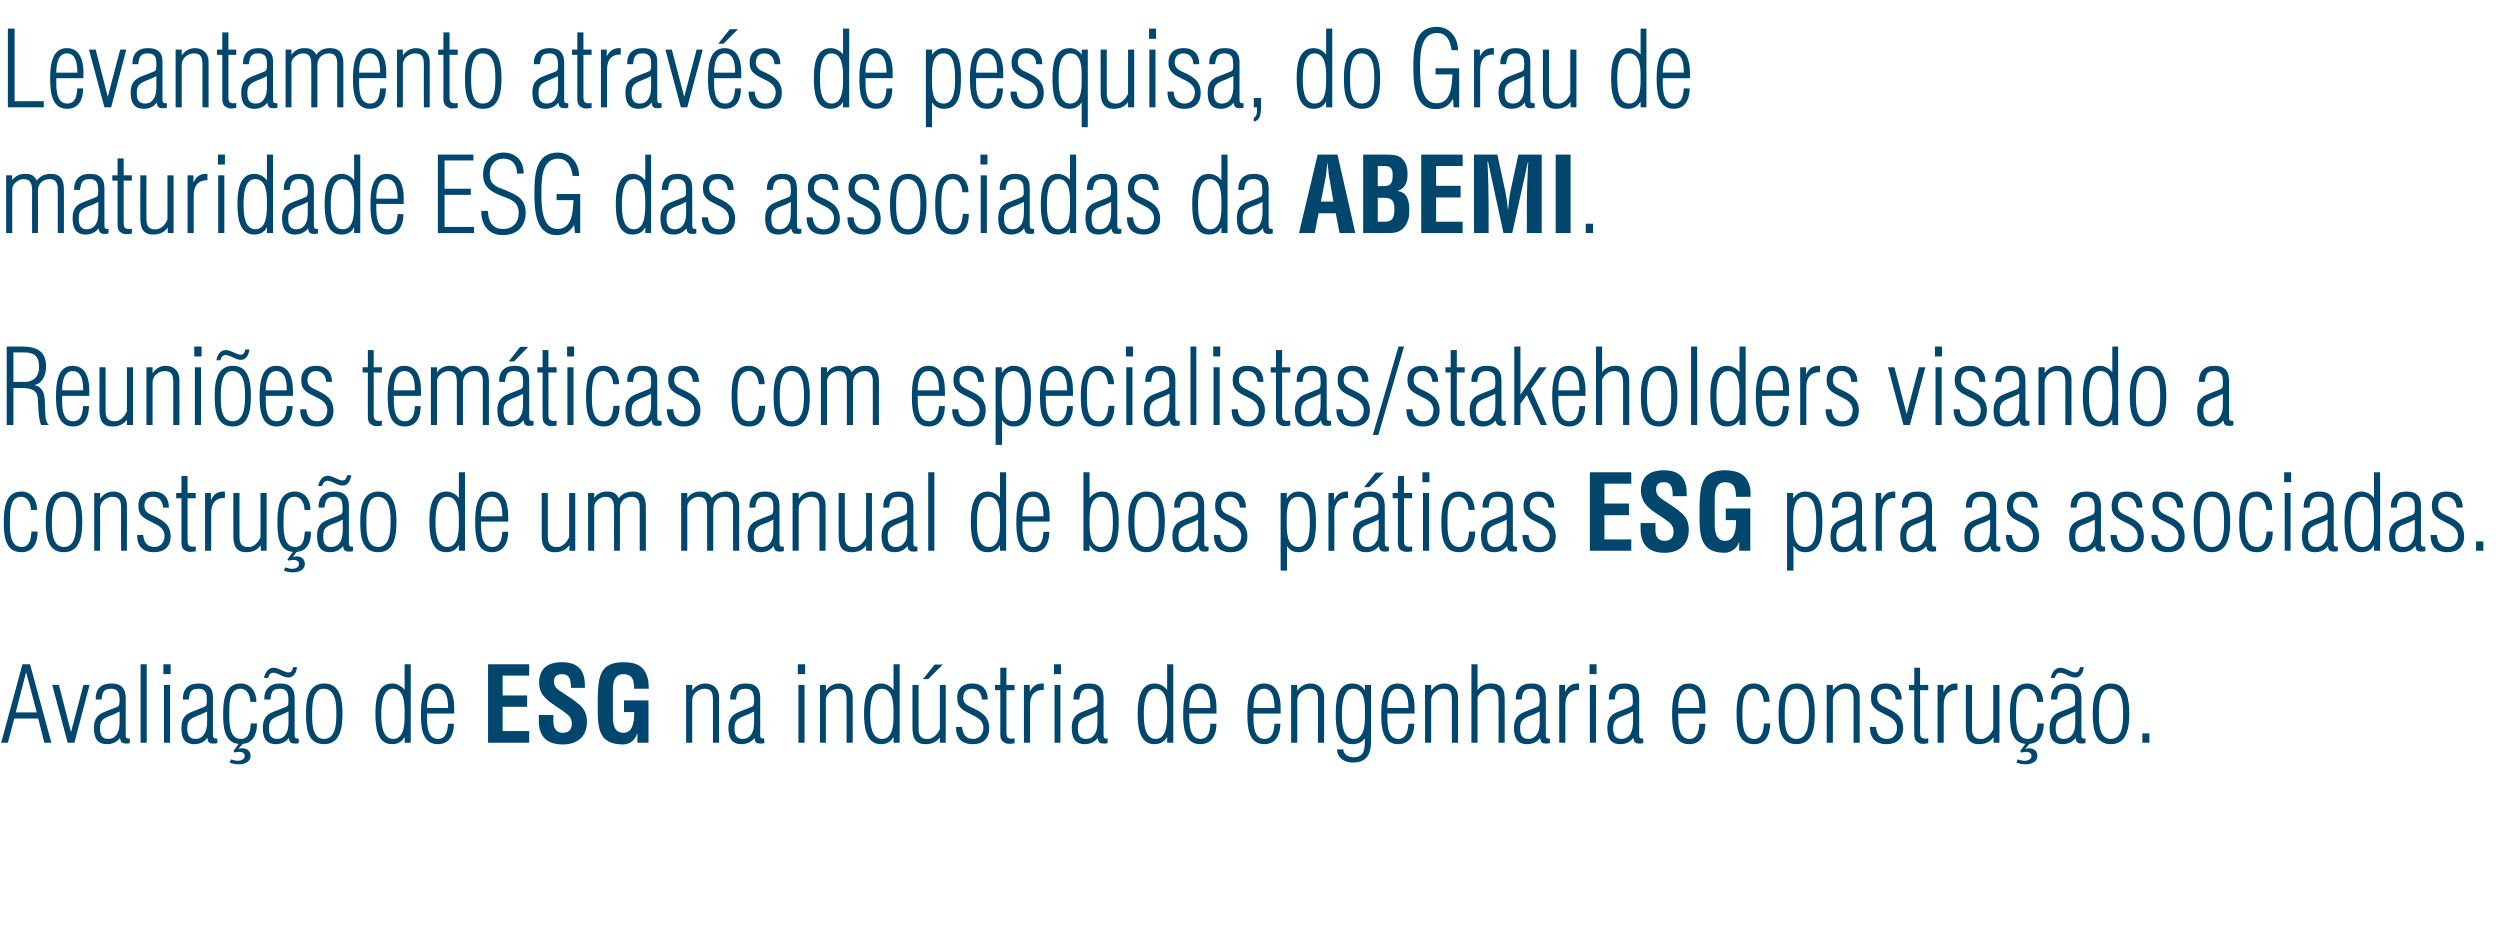 <?xml version="1.0" standalone="no"?><!DOCTYPE svg PUBLIC "-//W3C//DTD SVG 1.1//EN" "http://www.w3.org/Graphics/SVG/1.1/DTD/svg11.dtd"><svg xmlns="http://www.w3.org/2000/svg" version="1.1" width="857px" height="324.1px" viewBox="0 -11 857 324.1" style="top:-11px"><desc>Levantamento atrav s de pesquisa, do Grau de maturidade ESG das associadas da ABEMI. Reuni es tem ticas com especiali...</desc><defs/><g id="Polygon15404"><path d="m12.6 233.2l-3.6-13.6l-.1 0l-3.5 13.6l7.2 0zm-2.3-16.5l7.3 26.9l-2.4 0l-2.1-8.3l-8.2 0l-2.2 8.3l-2.3 0l7.3-26.9l2.6 0zm14 23.1l.1 0l4.2-16l2.1 0l-5.2 19.8l-2.3 0l-5.3-19.8l2.3 0l4.1 16zm16.7-6.9c-1.3.7-2.7 1.3-4.1 1.8c-2.1 1-2.6 1.8-2.6 4.1c0 2 .6 3.5 2.8 3.5c1.3 0 2.3-.6 2.9-1.5c.9-1.3 1-2.9 1-4.4c0 0 0-3.5 0-3.5zm-8.2-4.1c-.1-3.5 1.8-5.5 5.2-5.5c1.7 0 3.2.3 4.1 1.5c.9 1.1 1 2.5 1 3.9c0 0 0 12.1 0 12.1c0 1.2.2 1.4 1.4 1.4c0 0 0 1.5 0 1.5c-.7.3-1.5.2-2.2.1c-1-.4-.9-.9-1.2-1.8c0 0 0 0 0 0c-1 1.4-2.7 2.1-4.4 2.1c-3.6 0-4.5-2.5-4.5-5.6c0-2.3.7-4 2.8-5.1c1.7-.8 3.6-1.4 5.4-2.2c.3-.2.5-.6.5-.8c.2-.8.1-2.5-.1-3.3c-.2-1.2-1-2-2.8-2c-2.9 0-2.9 1.9-3.2 3.7c0 0-2 0-2 0zm15.4 14.8l0-26.9l2.1 0l0 26.9l-2.1 0zm8 0l0-19.8l2.1 0l0 19.8l-2.1 0zm-.2-23.5l0-3.4l2.5 0l0 3.4l-2.5 0zm15 12.8c-1.4.7-2.8 1.3-4.2 1.8c-2.1 1-2.6 1.8-2.6 4.1c0 2 .6 3.5 2.8 3.5c1.4 0 2.3-.6 2.9-1.5c.9-1.3 1.1-2.9 1.1-4.4c0 0 0-3.5 0-3.5zm-8.3-4.1c-.1-3.5 1.8-5.5 5.3-5.5c1.6 0 3.1.3 4.1 1.5c.9 1.1.9 2.5.9 3.9c0 0 0 12.1 0 12.1c0 1.2.3 1.4 1.5 1.4c0 0 0 1.5 0 1.5c-.7.3-1.6.2-2.3.1c-1-.4-.9-.9-1.1-1.8c0 0-.1 0-.1 0c-1 1.4-2.6 2.1-4.4 2.1c-3.6 0-4.4-2.5-4.4-5.6c0-2.3.6-4 2.7-5.1c1.7-.8 3.6-1.4 5.4-2.2c.3-.2.5-.6.5-.8c.2-.8.1-2.5 0-3.3c-.3-1.2-1-2-2.9-2c-2.9 0-2.9 1.9-3.2 3.7c0 0-2 0-2 0zm19.1 15.2c-5.1-.4-5.3-6.2-5.3-10.4c0-4.3.5-10.3 6-10.3c3.5 0 5.4 3 5.4 6.3c0 0-2.1 0-2.1 0c0-2.4-1.2-4.6-3.5-4.5c-3.9.1-3.7 5.7-3.7 8.8c0 2.8-.1 8.4 4 8.4c2.9 0 3.2-3 3.4-5.3c0 0 2.1 0 2.1 0c0 3.5-1.2 6.7-4.9 7c-.03.03-1.4 1.6-1.4 1.6c0 0 .11.12.1.1c.2-.1.9-.2 1.1-.2c1.8 0 2.9 1 2.9 2.6c0 2.2-2.2 2.9-4 2.9c-1.1 0-2.2-.2-3.2-.6c0 0 .5-1.1.5-1.1c.7.2 1.5.5 2.3.5c1 0 2.4-.4 2.4-1.7c0-1.3-1.7-1.7-3.4-1.1c.01.01-.5-.5-.5-.5c0 0 1.8-2.47 1.8-2.5zm17.1-11.1c-1.4.7-2.8 1.3-4.1 1.8c-2.1 1-2.6 1.8-2.6 4.1c0 2 .6 3.5 2.8 3.5c1.3 0 2.3-.6 2.9-1.5c.9-1.3 1-2.9 1-4.4c0 0 0-3.5 0-3.5zm-8.3-4.1c-.1-3.5 1.9-5.5 5.3-5.5c1.7 0 3.2.3 4.1 1.5c.9 1.1 1 2.5 1 3.9c0 0 0 12.1 0 12.1c0 1.2.2 1.4 1.4 1.4c0 0 0 1.5 0 1.5c-.7.3-1.5.2-2.3.1c-.9-.4-.9-.9-1.1-1.8c0 0 0 0 0 0c-1.1 1.4-2.7 2.1-4.4 2.1c-3.6 0-4.5-2.5-4.5-5.6c0-2.3.7-4 2.7-5.1c1.8-.8 3.7-1.4 5.5-2.2c.3-.2.5-.6.5-.8c.1-.8.1-2.5-.1-3.3c-.3-1.2-1-2-2.8-2c-3 0-2.9 1.9-3.2 3.7c0 0-2.1 0-2.1 0zm5.5-8.4c-.8-.4-2-1-3-.7c-.8.3-.9.9-1.2 1.7c0 0-1.4 0-1.4 0c.3-1.8 1.5-3.5 3.3-3.5c1.4 0 3 1.1 4.3 1.5c1.7.4 2.1-.4 2.4-1.7c0 0 1.3 0 1.3 0c-.1 1.4-.7 2.8-2 3.4c-1.4.4-2.4-.1-3.7-.7zm8.8 12.8c0-4.4.8-9.9 6.3-9.9c5.6 0 6.2 6 6.2 10.3c0 4.5-.6 10.5-6.3 10.5c-6.1 0-6.2-6.3-6.2-10.9zm10.4.4c0-3-.1-8.5-4.4-8.5c-3.7 0-3.9 5.4-3.9 8.2c0 2.9-.2 9 4 9c4.3 0 4.3-5.7 4.3-8.7zm15.4.4c0 2.8.2 8.3 4.1 8.3c4.3 0 3.9-6.7 3.9-9.5c0-2.7-.2-7.7-4-7.7c-3.9 0-4 6.2-4 8.9zm8-17.3l2.1 0l0 26.9l-2.1 0l0-1.9c0 0-.06.03-.1 0c-.8 1.6-2.3 2.4-4.2 2.4c-5.4 0-5.7-6.5-5.7-10.5c0-4 .4-10.3 5.7-10.3c1.6 0 3.2.8 4.2 2.1c.04-.01.1 0 .1 0l0-8.7zm17 16.9c0 0-9.34-.02-9.3 0c0 2.5-.4 8.7 3.7 8.7c2.9 0 3.3-2.8 3.5-5.2c0 0 2 0 2 0c0 3.7-1.5 7-5.5 7c-5.6 0-5.8-6.2-5.8-10.3c0-4 .2-10.5 5.7-10.5c4.6 0 5.7 4.5 5.7 8.3c-.03-.04 0 2 0 2zm-2.1-1.9c0-2.5-.3-6.6-3.6-6.6c-3.3 0-3.6 4.3-3.6 6.6c0 0 7.2 0 7.2 0zm13.7 11.9l0-26.9l14.1 0l0 3.9l-9.1 0l0 6.8l8.4 0l0 3.9l-8.4 0l0 8.3l9.1 0l0 4l-14.1 0zm28.4-18.8c0-2.4-.2-4.7-3-4.7c-1.7 0-2.8.7-2.8 2.5c0 2 1.3 2.8 2.9 3.8c1.7 1.1 4.7 3.1 6.1 4.4c1.7 1.7 2.3 3.4 2.3 5.7c0 5.1-3.4 7.7-8.3 7.7c-6 0-8.2-3.3-8.2-8.1c0-.04 0-2 0-2l5 0c0 0 .03 1.56 0 1.6c-.1 2.6.7 4.5 3.2 4.5c2.1 0 3.1-1.1 3.1-3.2c0-1.6-.7-2.6-2-3.5c-2.6-2.1-5.9-3.6-7.9-6.2c-.9-1.3-1.3-2.7-1.3-4.2c0-4.6 2.6-7.1 7.9-7.1c8 0 7.8 6.2 7.8 8.8c0 0-4.8 0-4.8 0zm9.2 3.2c.2-6.9.7-12 8.8-12c4.3 0 7.3 1.2 8.4 5.8c.3 1.1.2 2.2.3 3.3c0 0-5 0-5 0c-.1-2.7-.3-4.9-3.7-5c-4 0-3.6 4.7-3.6 6.8c0 0 0 7.4 0 7.4c0 2.3.1 5.9 3.6 5.9c2.9 0 3.8-3.1 3.7-7.1c-.01-.03-3.5 0-3.5 0l0-4l8.4 0l0 14.5l-3.8 0l0-3.1c0 0-.07.01-.1 0c-1 2.8-2.9 3.6-4.7 3.7c-8.3 0-8.8-5.2-8.8-12.4c0 0 0-3.8 0-3.8zm32.4 15.6l-2.1 0l0-19.8l2.1 0l0 1.9c0 0 .03.01 0 0c1-1.5 2.6-2.4 4.5-2.4c2.6 0 4.7 1.7 4.7 4.6c-.04-.04 0 15.7 0 15.7l-2.1 0c0 0-.03-14.41 0-14.4c0-2.3-.2-4.1-2.9-4.1c-2.1 0-4.2 1.7-4.2 3.9c-.04-.02 0 14.6 0 14.6zm21.2-10.7c-1.3.7-2.7 1.3-4.1 1.8c-2.1 1-2.6 1.8-2.6 4.1c0 2 .6 3.5 2.8 3.5c1.3 0 2.3-.6 2.9-1.5c.9-1.3 1-2.9 1-4.4c0 0 0-3.5 0-3.5zm-8.2-4.1c-.1-3.5 1.8-5.5 5.2-5.5c1.7 0 3.2.3 4.1 1.5c.9 1.1 1 2.5 1 3.9c0 0 0 12.1 0 12.1c0 1.2.2 1.4 1.4 1.4c0 0 0 1.5 0 1.5c-.7.3-1.5.2-2.3.1c-.9-.4-.9-.9-1.1-1.8c0 0 0 0 0 0c-1 1.4-2.7 2.1-4.4 2.1c-3.6 0-4.5-2.5-4.5-5.6c0-2.3.7-4 2.8-5.1c1.7-.8 3.6-1.4 5.4-2.2c.3-.2.5-.6.5-.8c.2-.8.1-2.5-.1-3.3c-.2-1.2-1-2-2.8-2c-2.9 0-2.9 1.9-3.2 3.7c0 0-2 0-2 0zm23.4 14.8l0-19.8l2.1 0l0 19.8l-2.1 0zm-.2-23.5l0-3.4l2.5 0l0 3.4l-2.5 0zm9.6 23.5l-2 0l0-19.8l2 0l0 1.9c0 0 .11.01.1 0c1-1.5 2.6-2.4 4.5-2.4c2.5 0 4.6 1.7 4.6 4.6c.03-.04 0 15.7 0 15.7l-2.1 0c0 0 .05-14.41 0-14.4c0-2.3-.1-4.1-2.9-4.1c-2 0-4.2 1.7-4.2 3.9c.04-.02 0 14.6 0 14.6zm15.2-9.6c0 2.8.2 8.3 4.1 8.3c4.3 0 3.9-6.7 3.9-9.5c0-2.7-.2-7.7-4-7.7c-3.9 0-4 6.2-4 8.9zm8-17.3l2.1 0l0 26.9l-2.1 0l0-1.9c0 0-.06.03-.1 0c-.8 1.6-2.3 2.4-4.2 2.4c-5.4 0-5.8-6.5-5.8-10.5c0-4 .5-10.3 5.8-10.3c1.6 0 3.2.8 4.2 2.1c.04-.01.1 0 .1 0l0-8.7zm15.9 7.1l2 0l0 19.8l-2 0l0-1.8c0 0-.05-.03 0 0c-1.3 1.7-3 2.3-5 2.3c-3.7 0-4.4-2.6-4.4-5.7c-.03.03 0-14.6 0-14.6l2.1 0c0 0-.04 14.99 0 15c0 2.5.9 3.7 3.4 3.5c1.7-.1 3.2-1.8 3.9-3.4c-.05-.04 0-15.1 0-15.1zm-5.8-2l4-5l2.8 0l-5 5l-1.8 0zm16.9 1.5c3.4 0 5.3 2.1 5.3 5.5c0 0-2 0-2 0c-.1-2-1.2-3.7-3.4-3.7c-2 0-3 1.2-3 3.2c0 1.5 1.1 2.4 2.4 3c3.6 1.6 6.5 3.1 6.5 7.3c0 3.6-2.1 5.5-5.6 5.5c-3.9 0-5.8-2.1-5.8-5.9c0 0 2.1 0 2.1 0c.2 2.5 1.3 4.1 3.8 4.1c2.2 0 3.5-1.7 3.5-3.8c0-5.2-8.7-4.2-8.9-9.5c-.4-3.6 1.4-5.7 5.1-5.7zm14.5 20.5c-.8.1-2 .3-2.7.1c-1.9-.7-2.2-1.6-2.2-3.5c.02.04 0-14.8 0-14.8l-1.8 0l0-1.8l1.8 0l0-5.9l2.1 0l0 5.9l2.8 0l0 1.8l-2.8 0c0 0 0 14.62 0 14.6c0 .7.1 1.7 1 1.9c.6.2 1.2.1 1.8 0c0 0 0 1.7 0 1.7zm5.2-17.7c0 0 .05-.03 0 0c1.1-2.1 2.5-2.9 4.8-2.8c0 0 0 2.2 0 2.2c-3.3-.1-4.7 2-4.7 5.1c-.02-.01 0 13 0 13l-2.1 0l0-19.8l2 0l0 2.3zm8.5 17.5l0-19.8l2 0l0 19.8l-2 0zm-.2-23.5l0-3.4l2.4 0l0 3.4l-2.4 0zm14.9 12.8c-1.3.7-2.7 1.3-4.1 1.8c-2.1 1-2.6 1.8-2.6 4.1c0 2 .6 3.5 2.8 3.5c1.3 0 2.3-.6 2.9-1.5c.9-1.3 1-2.9 1-4.4c0 0 0-3.5 0-3.5zm-8.2-4.1c-.2-3.5 1.8-5.5 5.2-5.5c1.7 0 3.2.3 4.1 1.5c.9 1.1 1 2.5 1 3.9c0 0 0 12.1 0 12.1c0 1.2.2 1.4 1.4 1.4c0 0 0 1.5 0 1.5c-.7.3-1.5.2-2.3.1c-.9-.4-.9-.9-1.1-1.8c0 0 0 0 0 0c-1.1 1.4-2.7 2.1-4.4 2.1c-3.6 0-4.5-2.5-4.5-5.6c0-2.3.7-4 2.7-5.1c1.8-.8 3.7-1.4 5.5-2.2c.3-.2.5-.6.5-.8c.2-.8.1-2.5-.1-3.3c-.2-1.2-1-2-2.8-2c-2.9 0-2.9 1.9-3.2 3.7c0 0-2 0-2 0zm24.1 5.2c0 2.8.2 8.3 4.1 8.3c4.2 0 3.9-6.7 3.9-9.5c0-2.7-.2-7.7-4-7.7c-4 0-4 6.2-4 8.9zm8-17.3l2.1 0l0 26.9l-2.1 0l0-1.9c0 0-.1.03-.1 0c-.8 1.6-2.4 2.4-4.3 2.4c-5.3 0-5.7-6.5-5.7-10.5c0-4 .5-10.3 5.8-10.3c1.6 0 3.2.8 4.2 2.1c0-.01.1 0 .1 0l0-8.7zm16.9 16.9c0 0-9.27-.02-9.3 0c0 2.5-.3 8.7 3.8 8.7c2.9 0 3.3-2.8 3.4-5.2c0 0 2.1 0 2.1 0c0 3.7-1.5 7-5.6 7c-5.5 0-5.8-6.2-5.8-10.3c0-4 .3-10.5 5.8-10.5c4.6 0 5.6 4.5 5.6 8.3c.03-.04 0 2 0 2zm-2.1-1.9c0-2.5-.2-6.6-3.6-6.6c-3.2 0-3.6 4.3-3.6 6.6c0 0 7.2 0 7.2 0zm24.1 1.9c0 0-9.32-.02-9.3 0c0 2.5-.4 8.7 3.7 8.7c3 0 3.3-2.8 3.5-5.2c0 0 2 0 2 0c0 3.7-1.5 7-5.5 7c-5.6 0-5.8-6.2-5.8-10.3c0-4 .2-10.5 5.7-10.5c4.6 0 5.7 4.5 5.7 8.3c-.02-.04 0 2 0 2zm-2.1-1.9c0-2.5-.3-6.6-3.6-6.6c-3.3 0-3.6 4.3-3.6 6.6c0 0 7.2 0 7.2 0zm7.8 11.9l-2.1 0l0-19.8l2.1 0l0 1.9c0 0 .1.01.1 0c1-1.5 2.6-2.4 4.5-2.4c2.5 0 4.6 1.7 4.6 4.6c.03-.04 0 15.7 0 15.7l-2.1 0c0 0 .04-14.41 0-14.4c0-2.3-.1-4.1-2.9-4.1c-2 0-4.2 1.7-4.2 3.9c.03-.02 0 14.6 0 14.6zm15.3-9.7c0 2.8.1 8.4 4.1 8.4c3.8-.1 3.8-5.5 3.8-8.1c0-3.2.4-9.1-4.1-9.1c-3.7 0-3.8 6.4-3.8 8.8zm7.9-10.1l2.1 0c0 0-.01 19.37 0 19.4c0 4.3-1.5 7.2-6.2 7.2c-2.8 0-5.3-1.4-5.5-4.5c0 0 2.2 0 2.2 0c.1 1.8 1.7 2.6 3.4 2.7c4.3 0 3.9-3.6 4-6.4c0 0-.1 0-.1 0c-1.1 1.4-2.6 1.9-4.2 1.9c-5.4 0-5.7-6.1-5.7-10.2c0-3.8.2-10.6 5.5-10.6c2.1 0 3.4.7 4.4 2.3c.03-.04.1 0 .1 0l0-1.8zm17 9.8c0 0-9.35-.02-9.3 0c0 2.5-.4 8.7 3.7 8.7c2.9 0 3.3-2.8 3.5-5.2c0 0 2 0 2 0c0 3.7-1.5 7-5.5 7c-5.6 0-5.8-6.2-5.8-10.3c0-4 .2-10.5 5.7-10.5c4.6 0 5.7 4.5 5.7 8.3c-.04-.04 0 2 0 2zm-2.1-1.9c0-2.5-.3-6.6-3.7-6.6c-3.2 0-3.5 4.3-3.5 6.6c0 0 7.2 0 7.2 0zm7.8 11.9l-2.1 0l0-19.8l2.1 0l0 1.9c0 0 .08.01.1 0c1-1.5 2.5-2.4 4.5-2.4c2.5 0 4.6 1.7 4.6 4.6c.01-.04 0 15.7 0 15.7l-2.1 0c0 0 .02-14.41 0-14.4c0-2.3-.2-4.1-2.9-4.1c-2.1 0-4.2 1.7-4.2 3.9c.01-.02 0 14.6 0 14.6zm13.8 0l0-26.9l2.1 0l0 8.8c0 0 .06.03.1 0c.9-1.4 2.5-2.2 4.2-2.2c1.5-.1 3.3.3 4.2 1.7c.8 1.1.8 2.9.8 4.2c.03.03 0 14.4 0 14.4l-2.1 0c0 0 .04-13.98 0-14c0-2.3-.2-4.5-3-4.5c-1.9 0-3.4 1.3-4.2 2.9c-.01.04 0 15.6 0 15.6l-2.1 0zm23.4-10.7c-1.3.7-2.7 1.3-4.1 1.8c-2.1 1-2.6 1.8-2.6 4.1c0 2 .6 3.5 2.8 3.5c1.3 0 2.3-.6 2.9-1.5c.9-1.3 1-2.9 1-4.4c0 0 0-3.5 0-3.5zm-8.2-4.1c-.1-3.5 1.8-5.5 5.2-5.5c1.7 0 3.2.3 4.1 1.5c.9 1.1 1 2.5 1 3.9c0 0 0 12.1 0 12.1c0 1.2.2 1.4 1.4 1.4c0 0 0 1.5 0 1.5c-.7.3-1.5.2-2.3.1c-.9-.4-.8-.9-1.1-1.8c0 0 0 0 0 0c-1 1.4-2.7 2.1-4.4 2.1c-3.6 0-4.5-2.5-4.5-5.6c0-2.3.7-4 2.8-5.1c1.7-.8 3.6-1.4 5.4-2.2c.3-.2.5-.6.5-.8c.2-.8.1-2.5-.1-3.3c-.2-1.2-1-2-2.8-2c-2.9 0-2.9 1.9-3.2 3.7c0 0-2 0-2 0zm16.9-2.7c0 0 .09-.03.1 0c1-2.1 2.4-2.9 4.7-2.8c0 0 0 2.2 0 2.2c-3.2-.1-4.7 2-4.7 5.1c.03-.01 0 13 0 13l-2.1 0l0-19.8l2 0l0 2.3zm8.5 17.5l0-19.8l2.1 0l0 19.8l-2.1 0zm-.1-23.5l0-3.4l2.4 0l0 3.4l-2.4 0zm14.9 12.8c-1.4.7-2.8 1.3-4.2 1.8c-2.1 1-2.6 1.8-2.6 4.1c0 2 .7 3.5 2.8 3.5c1.4 0 2.3-.6 3-1.5c.8-1.3 1-2.9 1-4.4c0 0 0-3.5 0-3.5zm-8.3-4.1c-.1-3.5 1.8-5.5 5.3-5.5c1.6 0 3.1.3 4.1 1.5c.9 1.1 1 2.5 1 3.9c0 0 0 12.1 0 12.1c0 1.2.2 1.4 1.4 1.4c0 0 0 1.5 0 1.5c-.7.3-1.6.2-2.3.1c-.9-.4-.9-.9-1.1-1.8c0 0-.1 0-.1 0c-1 1.4-2.6 2.1-4.3 2.1c-3.7 0-4.5-2.5-4.5-5.6c0-2.3.6-4 2.7-5.1c1.8-.8 3.7-1.4 5.4-2.2c.3-.2.5-.6.6-.8c.1-.8 0-2.5-.1-3.3c-.3-1.2-1-2-2.9-2c-2.9 0-2.9 1.9-3.2 3.7c0 0-2 0-2 0zm33.1 4.8c0 0-9.28-.02-9.3 0c0 2.5-.3 8.7 3.8 8.7c2.9 0 3.3-2.8 3.4-5.2c0 0 2.1 0 2.1 0c0 3.7-1.5 7-5.6 7c-5.5 0-5.8-6.2-5.8-10.3c0-4 .3-10.5 5.8-10.5c4.5 0 5.6 4.5 5.6 8.3c.03-.04 0 2 0 2zm-2.1-1.9c0-2.5-.2-6.6-3.6-6.6c-3.2 0-3.6 4.3-3.6 6.6c0 0 7.2 0 7.2 0zm24.3 5.3c0 3.7-1.3 7.1-5.5 7.1c-5.8 0-6-6.1-6-10.5c0-4.3.4-10.3 5.9-10.3c3.6 0 5.4 3 5.4 6.3c0 0-2 0-2 0c-.1-2.4-1.3-4.6-3.5-4.5c-3.9.1-3.8 5.7-3.8 8.8c0 2.8 0 8.4 4 8.4c2.9 0 3.2-3 3.4-5.3c0 0 2.1 0 2.1 0zm2.9-3.8c0-4.4.8-9.9 6.3-9.9c5.5 0 6.1 6 6.1 10.3c0 4.5-.5 10.5-6.3 10.5c-6 0-6.1-6.3-6.1-10.9zm10.4.4c0-3-.1-8.5-4.4-8.5c-3.7 0-3.9 5.4-3.9 8.2c0 2.9-.3 9 4 9c4.2 0 4.3-5.7 4.3-8.7zm8.2 10l-2.1 0l0-19.8l2.1 0l0 1.9c0 0 .05.01 0 0c1.1-1.5 2.6-2.4 4.5-2.4c2.6 0 4.7 1.7 4.7 4.6c-.03-.04 0 15.7 0 15.7l-2.1 0c0 0-.01-14.41 0-14.4c0-2.3-.2-4.1-2.9-4.1c-2.1 0-4.2 1.7-4.2 3.9c-.02-.02 0 14.6 0 14.6zm18.2-20.3c3.4 0 5.4 2.1 5.4 5.5c0 0-2.1 0-2.1 0c0-2-1.2-3.7-3.4-3.7c-2 0-2.9 1.2-2.9 3.2c0 1.5 1 2.4 2.4 3c3.5 1.6 6.5 3.1 6.5 7.3c0 3.6-2.2 5.5-5.7 5.5c-3.8 0-5.7-2.1-5.7-5.9c0 0 2.1 0 2.1 0c.2 2.5 1.2 4.1 3.8 4.1c2.2 0 3.4-1.7 3.4-3.8c0-5.2-8.6-4.2-8.9-9.5c-.3-3.6 1.5-5.7 5.1-5.7zm14.5 20.5c-.7.1-2 .3-2.7.1c-1.8-.7-2.1-1.6-2.1-3.5c-.04.04 0-14.8 0-14.8l-1.8 0l0-1.8l1.8 0l0-5.9l2 0l0 5.9l2.8 0l0 1.8l-2.8 0c0 0 .04 14.62 0 14.6c0 .7.1 1.7 1.1 1.9c.5.2 1.2.1 1.7 0c0 0 0 1.7 0 1.7zm5.2-17.7c0 0 .09-.03.1 0c1-2.1 2.4-2.9 4.7-2.8c0 0 0 2.2 0 2.2c-3.2-.1-4.7 2-4.7 5.1c.02-.01 0 13 0 13l-2.1 0l0-19.8l2 0l0 2.3zm17.1-2.3l2.1 0l0 19.8l-2 0l0-1.8c0 0-.12-.03-.1 0c-1.3 1.7-2.9 2.3-5 2.3c-3.6 0-4.4-2.6-4.4-5.7c0 .03 0-14.6 0-14.6l2.1 0c0 0-.01 14.99 0 15c0 2.5 1 3.7 3.5 3.5c1.6-.1 3.1-1.8 3.8-3.4c-.02-.04 0-15.1 0-15.1zm11 20.2c-5.1-.4-5.3-6.2-5.3-10.4c0-4.3.5-10.3 6-10.3c3.5 0 5.4 3 5.4 6.3c0 0-2.1 0-2.1 0c0-2.4-1.2-4.6-3.5-4.5c-3.9.1-3.7 5.7-3.7 8.8c0 2.8-.1 8.4 4 8.4c2.9 0 3.2-3 3.4-5.3c0 0 2.1 0 2.1 0c0 3.5-1.2 6.7-4.9 7c-.03.03-1.4 1.6-1.4 1.6c0 0 .12.12.1.1c.2-.1.9-.2 1.1-.2c1.8 0 2.9 1 2.9 2.6c0 2.2-2.2 2.9-4 2.9c-1.1 0-2.2-.2-3.2-.6c0 0 .5-1.1.5-1.1c.7.2 1.5.5 2.3.5c1 0 2.4-.4 2.4-1.7c0-1.3-1.7-1.7-3.4-1.1c.02.01-.5-.5-.5-.5c0 0 1.81-2.47 1.8-2.5zm17.1-11.1c-1.4.7-2.8 1.3-4.1 1.8c-2.1 1-2.6 1.8-2.6 4.1c0 2 .6 3.5 2.8 3.5c1.3 0 2.3-.6 2.9-1.5c.9-1.3 1-2.9 1-4.4c0 0 0-3.5 0-3.5zm-8.3-4.1c-.1-3.5 1.9-5.5 5.3-5.5c1.7 0 3.2.3 4.1 1.5c.9 1.1 1 2.5 1 3.9c0 0 0 12.1 0 12.1c0 1.2.2 1.4 1.4 1.4c0 0 0 1.5 0 1.5c-.7.3-1.5.2-2.3.1c-.9-.4-.9-.9-1.1-1.8c0 0 0 0 0 0c-1.1 1.4-2.7 2.1-4.4 2.1c-3.6 0-4.5-2.5-4.5-5.6c0-2.3.7-4 2.7-5.1c1.8-.8 3.7-1.4 5.5-2.2c.3-.2.5-.6.5-.8c.1-.8.1-2.5-.1-3.3c-.3-1.2-1-2-2.8-2c-3 0-2.9 1.9-3.2 3.7c0 0-2.1 0-2.1 0zm5.5-8.4c-.8-.4-2-1-3-.7c-.8.3-.9.9-1.2 1.7c0 0-1.4 0-1.4 0c.3-1.8 1.5-3.5 3.3-3.5c1.4 0 3 1.1 4.3 1.5c1.7.4 2.1-.4 2.4-1.7c0 0 1.3 0 1.3 0c-.1 1.4-.7 2.8-2 3.4c-1.4.4-2.4-.1-3.7-.7zm8.8 12.8c0-4.4.8-9.9 6.3-9.9c5.6 0 6.2 6 6.2 10.3c0 4.5-.6 10.5-6.3 10.5c-6 0-6.2-6.3-6.2-10.9zm10.4.4c0-3-.1-8.5-4.4-8.5c-3.7 0-3.9 5.4-3.9 8.2c0 2.9-.2 9 4.1 9c4.2 0 4.2-5.7 4.2-8.7zm6.6 10l0-3.2l2.4 0l0 3.2l-2.4 0z" stroke="none" fill="#00466d"/></g><g id="Polygon15403"><path d="m12.9 171.2c0 3.7-1.4 7.1-5.5 7.1c-5.9 0-6.1-6.1-6.1-10.5c0-4.3.5-10.3 6-10.3c3.6 0 5.4 3 5.4 6.3c0 0-2.1 0-2.1 0c0-2.4-1.2-4.6-3.5-4.5c-3.9.1-3.7 5.8-3.7 8.8c0 2.8-.1 8.4 4 8.4c2.9 0 3.2-3 3.4-5.3c0 0 2.1 0 2.1 0zm2.8-3.8c0-4.4.9-9.9 6.3-9.9c5.6 0 6.2 6 6.2 10.3c0 4.5-.6 10.5-6.3 10.5c-6 0-6.2-6.3-6.2-10.9zm10.4.5c0-3.1-.1-8.6-4.3-8.6c-3.8 0-4 5.4-4 8.2c0 2.9-.2 9 4.1 9c4.2 0 4.2-5.7 4.2-8.6zm8.2 9.9l-2 0l0-19.8l2 0l0 1.9c0 0 .12.02.1 0c1-1.5 2.6-2.4 4.5-2.4c2.6 0 4.6 1.7 4.6 4.6c.04-.03 0 15.7 0 15.7l-2 0c0 0-.04-14.4 0-14.4c0-2.3-.2-4.1-3-4.1c-2 0-4.2 1.7-4.2 3.9c.05-.01 0 14.6 0 14.6zm18.3-20.3c3.4 0 5.3 2.1 5.3 5.5c0 0-2 0-2 0c-.1-2-1.2-3.7-3.4-3.7c-2 0-3 1.2-3 3.2c0 1.6 1.1 2.4 2.4 3c3.6 1.6 6.6 3.1 6.6 7.4c0 3.5-2.2 5.4-5.7 5.4c-3.9 0-5.8-2.1-5.8-5.9c0 0 2.1 0 2.1 0c.2 2.5 1.3 4.1 3.9 4.1c2.1 0 3.4-1.7 3.4-3.8c0-5.2-8.7-4.2-8.9-9.5c-.4-3.6 1.4-5.7 5.1-5.7zm14.5 20.5c-.7.1-2 .3-2.7.1c-1.9-.6-2.2-1.5-2.2-3.5c.02.05 0-14.8 0-14.8l-1.8 0l0-1.8l1.8 0l0-5.8l2.1 0l0 5.8l2.8 0l0 1.8l-2.8 0c0 0 .01 14.63 0 14.6c0 .7.1 1.7 1.1 1.9c.5.2 1.1.1 1.7 0c0 0 0 1.7 0 1.7zm5.2-17.7c0 0 .06-.02.1 0c1-2.1 2.4-2.9 4.7-2.8c0 0 0 2.2 0 2.2c-3.3-.1-4.7 2-4.7 5.1c-.01 0 0 13 0 13l-2.1 0l0-19.8l2 0l0 2.3zm17-2.3l2.1 0l0 19.8l-2 0l0-1.8c0 0-.05-.02-.1 0c-1.2 1.7-2.9 2.3-4.9 2.3c-3.7 0-4.4-2.6-4.4-5.7c-.03.04 0-14.6 0-14.6l2.1 0c0 0-.04 15 0 15c0 2.5.9 3.7 3.4 3.5c1.7-.1 3.2-1.7 3.8-3.4c.05-.03 0-15.1 0-15.1zm11.1 20.2c-5.1-.4-5.3-6.2-5.3-10.4c0-4.3.5-10.3 6-10.3c3.5 0 5.4 3 5.3 6.3c0 0-2 0-2 0c-.1-2.4-1.2-4.6-3.5-4.5c-3.9.1-3.7 5.8-3.7 8.8c0 2.8-.1 8.4 4 8.4c2.9 0 3.1-3 3.3-5.3c0 0 2.1 0 2.1 0c.1 3.5-1.2 6.7-4.9 7c.04.04-1.3 1.7-1.3 1.7c0 0 .09.03.1 0c.2 0 .8-.2 1.1-.2c1.7 0 2.9 1 2.9 2.6c0 2.2-2.2 2.9-4 2.9c-1.1 0-2.2-.2-3.2-.6c0 0 .5-1.1.5-1.1c.7.2 1.5.5 2.3.5c1 0 2.4-.4 2.4-1.7c0-1.3-1.7-1.7-3.4-1.1c-.02.02-.6-.4-.6-.4c0 0 1.88-2.56 1.9-2.6zm17.1-11.1c-1.4.8-2.8 1.3-4.2 1.8c-2.1 1-2.5 1.8-2.5 4.1c0 2 .6 3.5 2.7 3.5c1.4 0 2.4-.6 3-1.5c.8-1.2 1-2.9 1-4.4c0 0 0-3.5 0-3.5zm-8.3-4.1c-.1-3.5 1.8-5.5 5.3-5.5c1.6 0 3.2.3 4.1 1.5c.9 1.1 1 2.5 1 3.9c0 0 0 12.1 0 12.1c0 1.2.2 1.4 1.4 1.4c0 0 0 1.5 0 1.5c-.7.3-1.5.2-2.3.1c-.9-.4-.9-.9-1.1-1.8c0 0 0 0 0 0c-1.1 1.4-2.7 2.1-4.4 2.1c-3.7 0-4.5-2.5-4.5-5.6c0-2.3.6-4 2.7-5.1c1.8-.8 3.7-1.4 5.4-2.2c.4-.2.5-.6.6-.8c.1-.8 0-2.5-.1-3.3c-.3-1.2-1-2-2.8-2c-3 0-2.9 1.9-3.3 3.7c0 0-2 0-2 0zm5.5-8.4c-.8-.4-2.1-1-3-.7c-.8.3-1 1-1.3 1.7c0 0-1.3 0-1.3 0c.3-1.8 1.4-3.5 3.2-3.5c1.5 0 3 1.1 4.4 1.5c1.6.4 2-.4 2.3-1.7c0 0 1.4 0 1.4 0c-.2 1.4-.7 2.8-2 3.4c-1.4.4-2.5-.1-3.7-.7zm8.8 12.8c0-4.4.8-9.9 6.3-9.9c5.5 0 6.1 6 6.1 10.3c0 4.5-.5 10.5-6.2 10.5c-6.1 0-6.2-6.3-6.2-10.9zm10.4.5c0-3.1-.1-8.6-4.4-8.6c-3.7 0-3.9 5.4-3.9 8.2c0 2.9-.3 9 4 9c4.2 0 4.3-5.7 4.3-8.6zm15.4.3c0 2.8.2 8.3 4.1 8.3c4.2 0 3.9-6.7 3.9-9.5c0-2.7-.2-7.7-4-7.7c-4 0-4 6.2-4 8.9zm8-17.3l2.1 0l0 26.9l-2.1 0l0-1.9c0 0-.09.04-.1 0c-.8 1.7-2.4 2.4-4.3 2.4c-5.3 0-5.7-6.5-5.7-10.5c0-4 .5-10.3 5.8-10.3c1.6 0 3.2.8 4.2 2.1c.01 0 .1 0 .1 0l0-8.7zm16.9 16.9c0 0-9.26-.01-9.3 0c0 2.5-.3 8.7 3.8 8.7c2.9 0 3.3-2.8 3.5-5.2c0 0 2 0 2 0c0 3.7-1.5 7-5.6 7c-5.5 0-5.7-6.2-5.7-10.3c0-4 .2-10.5 5.7-10.5c4.6 0 5.6 4.5 5.6 8.3c.04-.03 0 2 0 2zm-2-1.8c0-2.6-.3-6.7-3.7-6.7c-3.2 0-3.6 4.3-3.6 6.7c0 0 7.3 0 7.3 0zm22.9-8l2.1 0l0 19.8l-2 0l0-1.8c0 0-.12-.02-.1 0c-1.3 1.7-2.9 2.3-5 2.3c-3.6 0-4.4-2.6-4.4-5.7c0 .04 0-14.6 0-14.6l2.1 0c0 0-.01 15 0 15c0 2.5 1 3.7 3.5 3.5c1.6-.1 3.1-1.7 3.8-3.4c-.02-.03 0-15.1 0-15.1zm8.6 19.8l-2.1 0l0-19.8l2.1 0l0 1.7c0 0 .04.04 0 0c.9-1.4 2.5-2.2 4.2-2.2c1.7 0 3 .1 4.2 2.2c0 0 .1 0 .1 0c1.1-1.5 2.8-2.2 4.7-2.2c3.5 0 4.5 2.2 4.5 5.4c.01-.04 0 14.9 0 14.9l-2.1 0c0 0 .03-15.19 0-15.2c0-1.6-.6-3.3-2.7-3.3c-2.4 0-4.1 1.5-4.1 4c.04.03 0 14.5 0 14.5l-2 0c0 0-.04-14.32 0-14.3c0-2.3-.3-4.2-3-4.2c-1.6 0-3.8 1.6-3.8 3.4c-.03-.01 0 15.1 0 15.1zm31.9 0l-2.1 0l0-19.8l2.1 0l0 1.7c0 0 .08.04.1 0c.8-1.4 2.5-2.2 4.2-2.2c1.6 0 2.9.1 4.1 2.2c0 0 .1 0 .1 0c1.1-1.5 2.9-2.2 4.7-2.2c3.5 0 4.6 2.2 4.6 5.4c-.05-.04 0 14.9 0 14.9l-2.1 0c0 0-.03-15.19 0-15.2c0-1.6-.7-3.3-2.8-3.3c-2.4 0-4 1.5-4 4c-.02.03 0 14.5 0 14.5l-2.1 0c0 0-.01-14.32 0-14.3c0-2.3-.3-4.2-3-4.2c-1.6 0-3.8 1.6-3.8 3.4c0-.01 0 15.1 0 15.1zm29.5-10.7c-1.3.8-2.7 1.3-4.1 1.8c-2.1 1-2.6 1.8-2.6 4.1c0 2 .6 3.5 2.8 3.5c1.3 0 2.3-.6 2.9-1.5c.9-1.2 1-2.9 1-4.4c0 0 0-3.5 0-3.5zm-8.2-4.1c-.1-3.5 1.8-5.5 5.3-5.5c1.6 0 3.1.3 4 1.5c.9 1.1 1 2.5 1 3.9c0 0 0 12.1 0 12.1c0 1.2.2 1.4 1.5 1.4c0 0 0 1.5 0 1.5c-.8.3-1.6.2-2.3.1c-1-.4-.9-.9-1.2-1.8c0 0 0 0 0 0c-1 1.4-2.7 2.1-4.4 2.1c-3.6 0-4.5-2.5-4.5-5.6c0-2.3.7-4 2.8-5.1c1.7-.8 3.6-1.4 5.4-2.2c.3-.2.5-.6.5-.8c.2-.8.1-2.5 0-3.3c-.3-1.2-1-2-2.9-2c-2.9 0-2.9 1.9-3.2 3.7c0 0-2 0-2 0zm16.9 14.8l-2.1 0l0-19.8l2.1 0l0 1.9c0 0 .07.02.1 0c1-1.5 2.5-2.4 4.5-2.4c2.5 0 4.6 1.7 4.6 4.6c-.01-.03 0 15.7 0 15.7l-2.1 0c0 0 .01-14.4 0-14.4c0-2.3-.2-4.1-2.9-4.1c-2.1 0-4.2 1.7-4.2 3.9c-.01-.01 0 14.6 0 14.6zm23.1-19.8l2 0l0 19.8l-2 0l0-1.8c0 0-.04-.02 0 0c-1.3 1.7-3 2.3-5 2.3c-3.7 0-4.4-2.6-4.4-5.7c-.02.04 0-14.6 0-14.6l2.1 0c0 0-.03 15 0 15c0 2.5.9 3.7 3.5 3.5c1.6-.1 3.1-1.7 3.8-3.4c-.04-.03 0-15.1 0-15.1zm14.1 9.1c-1.4.8-2.8 1.3-4.1 1.8c-2.1 1-2.6 1.8-2.6 4.1c0 2 .6 3.5 2.8 3.5c1.3 0 2.3-.6 2.9-1.5c.9-1.2 1-2.9 1-4.4c0 0 0-3.5 0-3.5zm-8.2-4.1c-.2-3.5 1.8-5.5 5.2-5.5c1.7 0 3.2.3 4.1 1.5c.9 1.1 1 2.5 1 3.9c0 0 0 12.1 0 12.1c0 1.2.2 1.4 1.4 1.4c0 0 0 1.5 0 1.5c-.7.3-1.5.2-2.3.1c-.9-.4-.9-.9-1.1-1.8c0 0 0 0 0 0c-1.1 1.4-2.7 2.1-4.4 2.1c-3.6 0-4.5-2.5-4.5-5.6c0-2.3.7-4 2.7-5.1c1.8-.8 3.7-1.4 5.5-2.2c.3-.2.5-.6.5-.8c.1-.8.1-2.5-.1-3.3c-.3-1.2-1-2-2.8-2c-3 0-2.9 1.9-3.2 3.7c0 0-2 0-2 0zm15.4 14.8l0-26.9l2.1 0l0 26.9l-2.1 0zm16.7-9.6c0 2.8.1 8.3 4.1 8.3c4.2 0 3.8-6.7 3.8-9.5c0-2.7-.1-7.7-3.9-7.7c-4 0-4 6.2-4 8.9zm7.9-17.3l2.1 0l0 26.9l-2.1 0l0-1.9c0 0-.03.04 0 0c-.9 1.7-2.4 2.4-4.3 2.4c-5.4 0-5.7-6.5-5.7-10.5c0-4 .5-10.3 5.8-10.3c1.5 0 3.1.8 4.2 2.1c-.03 0 0 0 0 0l0-8.7zm17 16.9c0 0-9.3-.01-9.3 0c0 2.5-.4 8.7 3.7 8.7c3 0 3.3-2.8 3.5-5.2c0 0 2 0 2 0c0 3.7-1.4 7-5.5 7c-5.5 0-5.8-6.2-5.8-10.3c0-4 .3-10.5 5.7-10.5c4.6 0 5.7 4.5 5.7 8.3c0-.03 0 2 0 2zm-2.1-1.8c0-2.6-.2-6.7-3.6-6.7c-3.2 0-3.6 4.3-3.6 6.7c0 0 7.2 0 7.2 0zm23.8 2c0-2.7-.1-8.7-4-8.7c-4 0-4 5.6-4 8.2c0 2.6-.2 9 3.8 9c4.1 0 4.2-5.7 4.2-8.5zm-8 9.8l-2.1 0l0-26.9l2.1 0l0 8.7c0 0 .06 0 .1 0c1.2-1.4 2.6-2.1 4.4-2.1c5 0 5.5 6.6 5.5 10.3c0 4-.3 10.5-5.7 10.5c-1.9 0-3.3-.7-4.2-2.4c-.04.04-.1 0-.1 0l0 1.9zm13.3-10.4c0-4.4.8-9.9 6.3-9.9c5.6 0 6.2 6 6.2 10.3c0 4.5-.6 10.5-6.3 10.5c-6 0-6.2-6.3-6.2-10.9zm10.4.5c0-3.1-.1-8.6-4.3-8.6c-3.8 0-4 5.4-4 8.2c0 2.9-.2 9 4.1 9c4.2 0 4.2-5.7 4.2-8.6zm13.5-.8c-1.3.8-2.7 1.3-4.1 1.8c-2.1 1-2.6 1.8-2.6 4.1c0 2 .6 3.5 2.8 3.5c1.4 0 2.3-.6 2.9-1.5c.9-1.2 1-2.9 1-4.4c0 0 0-3.5 0-3.5zm-8.2-4.1c-.1-3.5 1.8-5.5 5.3-5.5c1.6 0 3.1.3 4.1 1.5c.9 1.1.9 2.5.9 3.9c0 0 0 12.1 0 12.1c0 1.2.2 1.4 1.5 1.4c0 0 0 1.5 0 1.5c-.8.3-1.6.2-2.3.1c-1-.4-.9-.9-1.1-1.8c0 0-.1 0-.1 0c-1 1.4-2.6 2.1-4.4 2.1c-3.6 0-4.5-2.5-4.5-5.6c0-2.3.7-4 2.8-5.1c1.7-.8 3.6-1.4 5.4-2.2c.3-.2.5-.6.5-.8c.2-.8.1-2.5 0-3.3c-.3-1.2-1-2-2.9-2c-2.9 0-2.9 1.9-3.2 3.7c0 0-2 0-2 0zm19.2-5.5c3.4 0 5.4 2.1 5.4 5.5c0 0-2.1 0-2.1 0c-.1-2-1.2-3.7-3.4-3.7c-2 0-3 1.2-3 3.2c0 1.6 1.1 2.4 2.5 3c3.5 1.6 6.5 3.1 6.5 7.4c0 3.5-2.2 5.4-5.7 5.4c-3.9 0-5.8-2.1-5.8-5.9c0 0 2.2 0 2.2 0c.1 2.5 1.2 4.1 3.8 4.1c2.2 0 3.4-1.7 3.4-3.8c0-5.2-8.6-4.2-8.9-9.5c-.4-3.6 1.4-5.7 5.1-5.7zm23.4 19c3.9 0 3.9-5.8 3.9-8.4c0-2.7 0-8.8-3.8-8.8c-4.4 0-4.1 5.5-4.1 8.5c0 3-.2 8.7 4 8.7zm-3.9 8.1l-2.2 0l0-26.6l2.1 0l0 1.8c0 0 .07-.02.1 0c.9-1.4 2.2-2.3 3.9-2.3c5.4 0 6 5.7 6 9.9c0 4.3 0 10.9-5.8 10.9c-1.8 0-3.1-.6-4.1-2.1c.04-.01 0 0 0 0l0 8.4zm16.1-24.3c0 0 .11-.02.1 0c1.1-2.1 2.4-2.9 4.7-2.8c0 0 0 2.2 0 2.2c-3.2-.1-4.7 2-4.7 5.1c.05 0 0 13 0 13l-2 0l0-19.8l1.9 0l0 2.3zm15.3 6.8c-1.4.8-2.8 1.3-4.1 1.8c-2.1 1-2.6 1.8-2.6 4.1c0 2 .6 3.5 2.8 3.5c1.3 0 2.3-.6 2.9-1.5c.9-1.2 1-2.9 1-4.4c0 0 0-3.5 0-3.5zm-8.3-4.1c-.1-3.5 1.9-5.5 5.3-5.5c1.7 0 3.2.3 4.1 1.5c.9 1.1 1 2.5 1 3.9c0 0 0 12.1 0 12.1c0 1.2.2 1.4 1.4 1.4c0 0 0 1.5 0 1.5c-.7.3-1.5.2-2.3.1c-.9-.4-.9-.9-1.1-1.8c0 0 0 0 0 0c-1.1 1.4-2.7 2.1-4.4 2.1c-3.6 0-4.5-2.5-4.5-5.6c0-2.3.7-4 2.7-5.1c1.8-.8 3.7-1.4 5.5-2.2c.3-.2.5-.6.5-.8c.1-.8.1-2.5-.1-3.3c-.3-1.2-1-2-2.8-2c-3 0-2.9 1.9-3.2 3.7c0 0-2.1 0-2.1 0zm3.3-7l4-5l2.8 0l-5 5l-1.8 0zm16.5 22c-.7.1-2 .3-2.7.1c-1.9-.6-2.2-1.5-2.2-3.5c.02.05 0-14.8 0-14.8l-1.8 0l0-1.8l1.8 0l0-5.8l2.1 0l0 5.8l2.8 0l0 1.8l-2.8 0c0 0 0 14.63 0 14.6c0 .7.1 1.7 1 1.9c.6.2 1.2.1 1.8 0c0 0 0 1.7 0 1.7zm3.7-.2l0-19.8l2.1 0l0 19.8l-2.1 0zm-.2-23.5l0-3.4l2.4 0l0 3.4l-2.4 0zm18.1 16.9c0 3.7-1.4 7.1-5.5 7.1c-5.9 0-6.1-6.1-6.1-10.5c0-4.3.5-10.3 6-10.3c3.5 0 5.4 3 5.4 6.3c0 0-2.1 0-2.1 0c0-2.4-1.2-4.6-3.5-4.5c-3.9.1-3.7 5.8-3.7 8.8c0 2.8-.1 8.4 4 8.4c2.9 0 3.2-3 3.4-5.3c0 0 2.1 0 2.1 0zm10.8-4.1c-1.4.8-2.8 1.3-4.1 1.8c-2.1 1-2.6 1.8-2.6 4.1c0 2 .6 3.5 2.8 3.5c1.3 0 2.3-.6 2.9-1.5c.9-1.2 1-2.9 1-4.4c0 0 0-3.5 0-3.5zm-8.3-4.1c-.1-3.5 1.9-5.5 5.3-5.5c1.7 0 3.2.3 4.1 1.5c.9 1.1 1 2.5 1 3.9c0 0 0 12.1 0 12.1c0 1.2.2 1.4 1.4 1.4c0 0 0 1.5 0 1.5c-.7.3-1.5.2-2.3.1c-.9-.4-.9-.9-1.1-1.8c0 0 0 0 0 0c-1.1 1.4-2.7 2.1-4.4 2.1c-3.6 0-4.5-2.5-4.5-5.6c0-2.3.7-4 2.7-5.1c1.8-.8 3.7-1.4 5.5-2.2c.3-.2.5-.6.5-.8c.1-.8.1-2.5-.1-3.3c-.3-1.2-1-2-2.8-2c-3 0-2.9 1.9-3.2 3.7c0 0-2.1 0-2.1 0zm19.2-5.5c3.4 0 5.4 2.1 5.4 5.5c0 0-2 0-2 0c-.1-2-1.2-3.7-3.4-3.7c-2 0-3 1.2-3 3.2c0 1.6 1.1 2.4 2.4 3c3.5 1.6 6.5 3.1 6.5 7.4c0 3.5-2.2 5.4-5.6 5.4c-3.9 0-5.8-2.1-5.8-5.9c0 0 2.1 0 2.1 0c.2 2.5 1.3 4.1 3.8 4.1c2.2 0 3.4-1.7 3.4-3.8c0-5.2-8.6-4.2-8.9-9.5c-.3-3.6 1.5-5.7 5.1-5.7zm17.6 20.3l0-26.9l14.2 0l0 3.9l-9.2 0l0 6.8l8.4 0l0 4l-8.4 0l0 8.3l9.2 0l0 3.9l-14.2 0zm28.4-18.7c0-2.5-.2-4.8-3-4.8c-1.7 0-2.7.7-2.7 2.5c0 2 1.3 2.8 2.8 3.8c1.7 1.1 4.7 3.1 6.2 4.5c1.7 1.6 2.2 3.3 2.2 5.6c0 5.1-3.4 7.8-8.3 7.8c-6 0-8.2-3.4-8.2-8.2c.02-.03 0-2 0-2l5.1 0c0 0-.05 1.57 0 1.6c-.2 2.6.6 4.5 3.1 4.5c2.1 0 3.1-1.1 3.1-3.2c0-1.5-.7-2.6-2-3.5c-2.6-2.1-5.9-3.5-7.9-6.2c-.8-1.3-1.3-2.7-1.3-4.2c0-4.6 2.6-7.1 7.9-7.1c8 0 7.8 6.2 7.8 8.9c0 0-4.8 0-4.8 0zm9.2 3.1c.2-6.9.8-12 8.8-12c4.3.1 7.3 1.2 8.5 5.8c.2 1.1.2 2.2.2 3.3c0 0-5 0-5 0c-.1-2.7-.3-4.9-3.7-5c-3.9 0-3.6 4.7-3.6 6.8c0 0 0 7.4 0 7.4c0 2.3.2 5.9 3.6 5.9c2.9 0 3.8-3.1 3.7-7.1c.02-.02-3.5 0-3.5 0l0-4l8.4 0l0 14.5l-3.8 0l0-3.1c0 0-.04.02 0 0c-1 2.8-3 3.6-4.8 3.8c-8.2 0-8.8-5.3-8.8-12.5c0 0 0-3.8 0-3.8zm36.2 14.3c3.9 0 3.8-5.8 3.8-8.4c0-2.7 0-8.8-3.8-8.8c-4.3 0-4.1 5.5-4.1 8.5c0 3-.2 8.7 4.1 8.7zm-4 8.1l-2.2 0l0-26.6l2.1 0l0 1.8c0 0 .11-.02.1 0c.9-1.4 2.3-2.3 4-2.3c5.4 0 5.9 5.7 5.9 9.9c0 4.3 0 10.9-5.8 10.9c-1.7 0-3.1-.6-4-2.1c-.02-.01-.1 0-.1 0l0 8.4zm21.5-17.5c-1.4.8-2.8 1.3-4.2 1.8c-2.1 1-2.6 1.8-2.6 4.1c0 2 .6 3.5 2.8 3.5c1.4 0 2.3-.6 2.9-1.5c.9-1.2 1.1-2.9 1.1-4.4c0 0 0-3.5 0-3.5zm-8.3-4.1c-.1-3.5 1.8-5.5 5.3-5.5c1.6 0 3.1.3 4.1 1.5c.9 1.1.9 2.5.9 3.9c0 0 0 12.1 0 12.1c0 1.2.3 1.4 1.5 1.4c0 0 0 1.5 0 1.5c-.7.3-1.6.2-2.3.1c-1-.4-.9-.9-1.1-1.8c0 0-.1 0-.1 0c-1 1.4-2.6 2.1-4.4 2.1c-3.6 0-4.4-2.5-4.4-5.6c0-2.3.6-4 2.7-5.1c1.7-.8 3.6-1.4 5.4-2.2c.3-.2.5-.6.5-.8c.2-.8.1-2.5 0-3.3c-.3-1.2-1-2-2.9-2c-2.9 0-2.9 1.9-3.2 3.7c0 0-2 0-2 0zm16.9-2.7c0 0 .12-.02.1 0c1.1-2.1 2.4-2.9 4.7-2.8c0 0 0 2.2 0 2.2c-3.2-.1-4.6 2-4.6 5.1c-.05 0 0 13 0 13l-2.1 0l0-19.8l1.9 0l0 2.3zm15.3 6.8c-1.3.8-2.8 1.3-4.1 1.8c-2.1 1-2.6 1.8-2.6 4.1c0 2 .6 3.5 2.8 3.5c1.3 0 2.3-.6 2.9-1.5c.9-1.2 1-2.9 1-4.4c0 0 0-3.5 0-3.5zm-8.2-4.1c-.2-3.5 1.8-5.5 5.2-5.5c1.7 0 3.2.3 4.1 1.5c.9 1.1 1 2.5 1 3.9c0 0 0 12.1 0 12.1c0 1.2.2 1.4 1.4 1.4c0 0 0 1.5 0 1.5c-.7.3-1.5.2-2.3.1c-.9-.4-.9-.9-1.1-1.8c0 0 0 0 0 0c-1.1 1.4-2.7 2.1-4.4 2.1c-3.6 0-4.5-2.5-4.5-5.6c0-2.3.7-4 2.7-5.1c1.8-.8 3.7-1.4 5.5-2.2c.3-.2.5-.6.5-.8c.2-.8.1-2.5-.1-3.3c-.3-1.2-1-2-2.8-2c-2.9 0-2.9 1.9-3.2 3.7c0 0-2 0-2 0zm30.2 4.1c-1.4.8-2.8 1.3-4.2 1.8c-2.1 1-2.6 1.8-2.6 4.1c0 2 .7 3.5 2.8 3.5c1.4 0 2.4-.6 3-1.5c.8-1.2 1-2.9 1-4.4c0 0 0-3.5 0-3.5zm-8.3-4.1c-.1-3.5 1.8-5.5 5.3-5.5c1.6 0 3.1.3 4.1 1.5c.9 1.1 1 2.5 1 3.9c0 0 0 12.1 0 12.1c0 1.2.2 1.4 1.4 1.4c0 0 0 1.5 0 1.5c-.7.3-1.6.2-2.3.1c-.9-.4-.9-.9-1.1-1.8c0 0-.1 0-.1 0c-1 1.4-2.6 2.1-4.3 2.1c-3.7 0-4.5-2.5-4.5-5.6c0-2.3.6-4 2.7-5.1c1.8-.8 3.7-1.4 5.4-2.2c.3-.2.5-.6.6-.8c.1-.8 0-2.5-.1-3.3c-.3-1.2-1-2-2.9-2c-2.9 0-2.9 1.9-3.2 3.7c0 0-2 0-2 0zm19.2-5.5c3.4 0 5.4 2.1 5.4 5.5c0 0-2.1 0-2.1 0c0-2-1.2-3.7-3.4-3.7c-2 0-2.9 1.2-2.9 3.2c0 1.6 1 2.4 2.4 3c3.5 1.6 6.5 3.1 6.5 7.4c0 3.5-2.2 5.4-5.7 5.4c-3.8 0-5.7-2.1-5.7-5.9c0 0 2.1 0 2.1 0c.2 2.5 1.2 4.1 3.8 4.1c2.2 0 3.4-1.7 3.4-3.8c0-5.2-8.6-4.2-8.9-9.5c-.3-3.6 1.5-5.7 5.1-5.7zm25 9.6c-1.4.8-2.8 1.3-4.1 1.8c-2.2 1-2.6 1.8-2.6 4.1c0 2 .6 3.5 2.7 3.5c1.4 0 2.4-.6 3-1.5c.8-1.2 1-2.9 1-4.4c0 0 0-3.5 0-3.5zm-8.3-4.1c-.1-3.5 1.9-5.5 5.3-5.5c1.7 0 3.2.3 4.1 1.5c.9 1.1 1 2.5 1 3.9c0 0 0 12.1 0 12.1c0 1.2.2 1.4 1.4 1.4c0 0 0 1.5 0 1.5c-.7.3-1.5.2-2.3.1c-.9-.4-.9-.9-1.1-1.8c0 0 0 0 0 0c-1.1 1.4-2.7 2.1-4.4 2.1c-3.6 0-4.5-2.5-4.5-5.6c0-2.3.6-4 2.7-5.1c1.8-.8 3.7-1.4 5.4-2.2c.4-.2.5-.6.6-.8c.1-.8.1-2.5-.1-3.3c-.3-1.2-1-2-2.8-2c-3 0-2.9 1.9-3.3 3.7c0 0-2 0-2 0zm19.2-5.5c3.4 0 5.4 2.1 5.4 5.5c0 0-2 0-2 0c-.1-2-1.3-3.7-3.5-3.7c-1.9 0-2.9 1.2-2.9 3.2c0 1.6 1 2.4 2.4 3c3.5 1.6 6.5 3.1 6.5 7.4c0 3.5-2.2 5.4-5.6 5.4c-3.9 0-5.8-2.1-5.8-5.9c0 0 2.1 0 2.1 0c.2 2.5 1.3 4.1 3.8 4.1c2.2 0 3.4-1.7 3.4-3.8c0-5.2-8.6-4.2-8.9-9.5c-.3-3.6 1.5-5.7 5.1-5.7zm14 0c3.4 0 5.4 2.1 5.4 5.5c0 0-2.1 0-2.1 0c0-2-1.2-3.7-3.4-3.7c-2 0-2.9 1.2-2.9 3.2c0 1.6 1 2.4 2.4 3c3.5 1.6 6.5 3.1 6.5 7.4c0 3.5-2.2 5.4-5.7 5.4c-3.8 0-5.7-2.1-5.7-5.9c0 0 2.1 0 2.1 0c.2 2.5 1.2 4.1 3.8 4.1c2.2 0 3.4-1.7 3.4-3.8c0-5.2-8.6-4.2-8.9-9.5c-.3-3.6 1.5-5.7 5.1-5.7zm9 9.9c0-4.4.9-9.9 6.3-9.9c5.6 0 6.2 6 6.2 10.3c0 4.5-.6 10.5-6.3 10.5c-6 0-6.2-6.3-6.2-10.9zm10.4.5c0-3.1 0-8.6-4.3-8.6c-3.8 0-4 5.4-4 8.2c0 2.9-.2 9 4.1 9c4.2 0 4.2-5.7 4.2-8.6zm16.7 3.3c0 3.7-1.3 7.1-5.5 7.1c-5.8 0-6-6.1-6-10.5c0-4.3.4-10.3 5.9-10.3c3.6 0 5.5 3 5.4 6.3c0 0-2 0-2 0c-.1-2.4-1.3-4.6-3.5-4.5c-3.9.1-3.8 5.8-3.8 8.8c0 2.8 0 8.4 4 8.4c2.9 0 3.2-3 3.4-5.3c0 0 2.1 0 2.1 0zm4.1 6.6l0-19.8l2 0l0 19.8l-2 0zm-.2-23.5l0-3.4l2.4 0l0 3.4l-2.4 0zm14.9 12.8c-1.3.8-2.7 1.3-4.1 1.8c-2.1 1-2.6 1.8-2.6 4.1c0 2 .6 3.5 2.8 3.5c1.3 0 2.3-.6 2.9-1.5c.9-1.2 1-2.9 1-4.4c0 0 0-3.5 0-3.5zm-8.2-4.1c-.1-3.5 1.8-5.5 5.2-5.5c1.7 0 3.2.3 4.1 1.5c.9 1.1 1 2.5 1 3.9c0 0 0 12.1 0 12.1c0 1.2.2 1.4 1.4 1.4c0 0 0 1.5 0 1.5c-.7.3-1.5.2-2.3.1c-.9-.4-.9-.9-1.1-1.8c0 0 0 0 0 0c-1 1.4-2.7 2.1-4.4 2.1c-3.6 0-4.5-2.5-4.5-5.6c0-2.3.7-4 2.7-5.1c1.8-.8 3.7-1.4 5.5-2.2c.3-.2.5-.6.5-.8c.2-.8.1-2.5-.1-3.3c-.2-1.2-1-2-2.8-2c-2.9 0-2.9 1.9-3.2 3.7c0 0-2 0-2 0zm16.1 5.2c0 2.8.2 8.3 4.1 8.3c4.3 0 3.9-6.7 3.9-9.5c0-2.7-.2-7.7-4-7.7c-3.9 0-4 6.2-4 8.9zm8-17.3l2.1 0l0 26.9l-2.1 0l0-1.9c0 0-.07.04-.1 0c-.8 1.7-2.3 2.4-4.2 2.4c-5.4 0-5.8-6.5-5.8-10.5c0-4 .5-10.3 5.8-10.3c1.6 0 3.2.8 4.2 2.1c.03 0 .1 0 .1 0l0-8.7zm14 16.2c-1.3.8-2.7 1.3-4.1 1.8c-2.1 1-2.6 1.8-2.6 4.1c0 2 .6 3.5 2.8 3.5c1.4 0 2.3-.6 2.9-1.5c.9-1.2 1-2.9 1-4.4c0 0 0-3.5 0-3.5zm-8.2-4.1c-.1-3.5 1.8-5.5 5.3-5.5c1.6 0 3.1.3 4.1 1.5c.9 1.1.9 2.5.9 3.9c0 0 0 12.1 0 12.1c0 1.2.2 1.4 1.5 1.4c0 0 0 1.5 0 1.5c-.7.3-1.6.2-2.3.1c-1-.4-.9-.9-1.1-1.8c0 0-.1 0-.1 0c-1 1.4-2.6 2.1-4.4 2.1c-3.6 0-4.5-2.5-4.5-5.6c0-2.3.7-4 2.8-5.1c1.7-.8 3.6-1.4 5.4-2.2c.3-.2.5-.6.5-.8c.2-.8.1-2.5 0-3.3c-.3-1.2-1-2-2.9-2c-2.9 0-2.9 1.9-3.2 3.7c0 0-2 0-2 0zm19.2-5.5c3.4 0 5.4 2.1 5.4 5.5c0 0-2.1 0-2.1 0c-.1-2-1.2-3.7-3.4-3.7c-2 0-2.9 1.2-2.9 3.2c0 1.6 1 2.4 2.4 3c3.5 1.6 6.5 3.1 6.5 7.4c0 3.5-2.2 5.4-5.7 5.4c-3.9 0-5.8-2.1-5.8-5.9c0 0 2.2 0 2.2 0c.1 2.5 1.2 4.1 3.8 4.1c2.2 0 3.4-1.7 3.4-3.8c0-5.2-8.6-4.2-8.9-9.5c-.4-3.6 1.4-5.7 5.1-5.7zm10 20.3l0-3.2l2.5 0l0 3.2l-2.5 0z" stroke="none" fill="#00466d"/></g><g id="Polygon15402"><path d="m4.6 122l0 12.7l-2.3 0l0-26.9c0 0 5.17-.05 5.2 0c4.9 0 8.3 1.4 8.3 6.9c0 2.6-1.1 5.7-4 6.3c0 0 0 0 0 0c3.1.8 3.6 3.2 3.6 6.6c.1 1.3-.1 6.1 1.2 6.8c.03-.03 0 .3 0 .3c0 0-2.52 0-2.5 0c-1-2.3-1-6.9-1.1-8.8c-.2-3.6-2.9-3.9-6-3.9c.01.02-2.4 0-2.4 0zm0-2.1c0 0 4.09.03 4.1 0c.8 0 4.7-.3 4.7-5.1c0-3.9-1.8-5-5.4-5c-.02.04-3.4 0-3.4 0l0 10.1zm26 4.8c0 0-9.3-.03-9.3 0c0 2.5-.4 8.7 3.7 8.7c3 0 3.3-2.8 3.5-5.2c0 0 2 0 2 0c0 3.7-1.4 7-5.5 7c-5.5 0-5.8-6.3-5.8-10.3c0-4 .3-10.5 5.7-10.5c4.6 0 5.7 4.5 5.7 8.3c.01-.04 0 2 0 2zm-2.1-1.9c0-2.5-.2-6.6-3.6-6.6c-3.2 0-3.6 4.3-3.6 6.6c0 0 7.2 0 7.2 0zm15-7.9l2.1 0l0 19.8l-2.1 0l0-1.8c0 0-.03-.03 0 0c-1.3 1.7-2.9 2.3-5 2.3c-3.7 0-4.4-2.6-4.4-5.7c-.01.02 0-14.6 0-14.6l2.1 0c0 0-.02 14.98 0 15c0 2.5.9 3.6 3.5 3.5c1.6-.1 3.1-1.8 3.8-3.4c-.03-.04 0-15.1 0-15.1zm8.8 19.8l-2.1 0l0-19.8l2.1 0l0 1.9c0 0 .08.01.1 0c1-1.5 2.5-2.4 4.5-2.4c2.5 0 4.6 1.7 4.6 4.6c.01-.04 0 15.7 0 15.7l-2.1 0c0 0 .02-14.41 0-14.4c0-2.3-.2-4.1-2.9-4.1c-2.1 0-4.2 1.6-4.2 3.9c.01-.02 0 14.6 0 14.6zm14.5 0l0-19.8l2.1 0l0 19.8l-2.1 0zm-.2-23.5l0-3.4l2.5 0l0 3.4l-2.5 0zm7 13.1c0-4.4.8-9.9 6.3-9.9c5.5 0 6.1 6 6.1 10.3c0 4.5-.5 10.5-6.2 10.5c-6.1 0-6.2-6.3-6.2-10.9zm10.4.4c0-3-.1-8.5-4.4-8.5c-3.7 0-3.9 5.4-3.9 8.2c0 2.9-.3 9 4 9c4.2 0 4.3-5.7 4.3-8.7zm-4.2-13.2c-.9-.4-2.1-1-3-.7c-.8.3-1 .9-1.3 1.7c0 0-1.3 0-1.3 0c.2-1.8 1.4-3.5 3.2-3.5c1.5 0 3 1.1 4.4 1.5c1.6.4 2-.4 2.3-1.7c0 0 1.4 0 1.4 0c-.2 1.4-.7 2.8-2 3.4c-1.4.4-2.5-.1-3.7-.7zm20.6 13.2c0 0-9.29-.03-9.3 0c0 2.5-.4 8.7 3.7 8.7c3 0 3.4-2.8 3.5-5.2c0 0 2 0 2 0c0 3.7-1.4 7-5.5 7c-5.5 0-5.8-6.3-5.8-10.3c0-4 .3-10.5 5.7-10.5c4.6 0 5.7 4.5 5.7 8.3c.01-.04 0 2 0 2zm-2.1-1.9c0-2.5-.2-6.6-3.6-6.6c-3.2 0-3.6 4.3-3.6 6.6c0 0 7.2 0 7.2 0zm10.1-8.4c3.4 0 5.4 2.1 5.4 5.5c0 0-2 0-2 0c-.1-2.1-1.3-3.7-3.4-3.7c-2 0-3 1.2-3 3.2c0 1.5 1 2.4 2.4 3c3.5 1.6 6.5 3.1 6.5 7.3c0 3.6-2.2 5.5-5.6 5.5c-3.9 0-5.8-2.1-5.8-5.9c0 0 2.1 0 2.1 0c.2 2.5 1.3 4.1 3.8 4.1c2.2 0 3.4-1.7 3.4-3.8c0-5.2-8.6-4.2-8.9-9.5c-.3-3.6 1.5-5.7 5.1-5.7zm22.5 20.5c-.7.1-2 .3-2.7.1c-1.8-.7-2.1-1.6-2.1-3.5c-.03.04 0-14.8 0-14.8l-1.8 0l0-1.8l1.8 0l0-5.9l2 0l0 5.9l2.8 0l0 1.8l-2.8 0c0 0 .05 14.62 0 14.6c0 .7.1 1.7 1.1 1.9c.5.2 1.2.1 1.7 0c0 0 0 1.7 0 1.7zm13.4-10.2c0 0-9.29-.03-9.3 0c0 2.5-.3 8.7 3.7 8.7c3 0 3.4-2.8 3.5-5.2c0 0 2 0 2 0c0 3.7-1.4 7-5.5 7c-5.5 0-5.8-6.3-5.8-10.3c0-4 .3-10.5 5.7-10.5c4.6 0 5.7 4.5 5.7 8.3c.02-.04 0 2 0 2zm-2.1-1.9c0-2.5-.2-6.6-3.6-6.6c-3.2 0-3.6 4.3-3.6 6.6c0 0 7.2 0 7.2 0zm7.6 11.9l-2.1 0l0-19.8l2.1 0l0 1.7c0 0 .08.03.1 0c.8-1.4 2.5-2.2 4.2-2.2c1.6 0 2.9.1 4.2 2.2c0 0 0 0 0 0c1.1-1.6 2.9-2.2 4.7-2.2c3.6 0 4.6 2.2 4.6 5.4c-.04-.05 0 14.9 0 14.9l-2.1 0c0 0-.02-15.2 0-15.2c0-1.7-.7-3.3-2.8-3.3c-2.4 0-4 1.5-4 4c-.01.02 0 14.5 0 14.5l-2.1 0c0 0 0-14.34 0-14.3c0-2.3-.2-4.2-2.9-4.2c-1.7 0-3.9 1.6-3.9 3.4c.01-.03 0 15.1 0 15.1zm29.5-10.7c-1.3.7-2.7 1.2-4.1 1.8c-2.1 1-2.6 1.8-2.6 4.1c0 2 .6 3.5 2.8 3.5c1.4 0 2.3-.6 2.9-1.5c.9-1.3 1-3 1-4.4c0 0 0-3.5 0-3.5zm-8.2-4.1c-.1-3.5 1.8-5.5 5.3-5.5c1.6 0 3.1.3 4.1 1.5c.9 1.1.9 2.5.9 3.9c0 0 0 12.1 0 12.1c0 1.2.2 1.4 1.5 1.4c0 0 0 1.5 0 1.5c-.8.3-1.6.2-2.3.1c-1-.4-.9-.9-1.1-1.8c0 0-.1 0-.1 0c-1 1.4-2.6 2.1-4.4 2.1c-3.6 0-4.5-2.5-4.5-5.6c0-2.3.7-4 2.8-5.1c1.7-.8 3.6-1.4 5.4-2.2c.3-.2.5-.6.5-.8c.2-.8.1-2.5 0-3.3c-.3-1.2-1-2-2.9-2c-2.9 0-2.9 1.9-3.2 3.7c0 0-2 0-2 0zm3.3-7l3.9-5l2.8 0l-4.9 5l-1.8 0zm16.4 22c-.7.1-2 .3-2.7.1c-1.8-.7-2.1-1.6-2.1-3.5c-.05.04 0-14.8 0-14.8l-1.8 0l0-1.8l1.8 0l0-5.9l2 0l0 5.9l2.8 0l0 1.8l-2.8 0c0 0 .04 14.62 0 14.6c0 .7.1 1.7 1.1 1.9c.5.2 1.2.1 1.7 0c0 0 0 1.7 0 1.7zm3.7-.2l0-19.8l2.1 0l0 19.8l-2.1 0zm-.1-23.5l0-3.4l2.4 0l0 3.4l-2.4 0zm18 16.9c0 3.7-1.3 7.1-5.5 7.1c-5.8 0-6-6.1-6-10.5c0-4.3.4-10.3 5.9-10.3c3.6 0 5.5 3 5.4 6.3c0 0-2 0-2 0c-.1-2.4-1.3-4.6-3.5-4.5c-3.9.1-3.8 5.7-3.8 8.8c0 2.8 0 8.4 4 8.4c2.9 0 3.2-3 3.4-5.3c0 0 2.1 0 2.1 0zm10.8-4.1c-1.3.7-2.7 1.2-4.1 1.8c-2.1 1-2.6 1.8-2.6 4.1c0 2 .6 3.5 2.8 3.5c1.4 0 2.3-.6 2.9-1.5c.9-1.3 1-3 1-4.4c0 0 0-3.5 0-3.5zm-8.2-4.1c-.1-3.5 1.8-5.5 5.3-5.5c1.6 0 3.1.3 4.1 1.5c.9 1.1.9 2.5.9 3.9c0 0 0 12.1 0 12.1c0 1.2.2 1.4 1.5 1.4c0 0 0 1.5 0 1.5c-.8.3-1.6.2-2.3.1c-1-.4-.9-.9-1.1-1.8c0 0-.1 0-.1 0c-1 1.4-2.6 2.1-4.4 2.1c-3.6 0-4.5-2.5-4.5-5.6c0-2.3.7-4 2.8-5.1c1.7-.8 3.6-1.4 5.4-2.2c.3-.2.5-.6.5-.8c.2-.8.1-2.5 0-3.3c-.3-1.2-1-2-2.9-2c-2.9 0-2.9 1.9-3.2 3.7c0 0-2 0-2 0zm19.2-5.5c3.4 0 5.4 2.1 5.4 5.5c0 0-2.1 0-2.1 0c-.1-2.1-1.2-3.7-3.4-3.7c-2 0-3 1.2-3 3.2c0 1.5 1.1 2.4 2.5 3c3.5 1.6 6.5 3.1 6.5 7.3c0 3.6-2.2 5.5-5.7 5.5c-3.9 0-5.8-2.1-5.8-5.9c0 0 2.2 0 2.2 0c.1 2.5 1.2 4.1 3.8 4.1c2.2 0 3.4-1.7 3.4-3.8c0-5.2-8.6-4.2-8.9-9.5c-.4-3.6 1.4-5.7 5.1-5.7zm28.1 13.7c0 3.7-1.3 7.1-5.5 7.1c-5.8 0-6-6.1-6-10.5c0-4.3.4-10.3 5.9-10.3c3.6 0 5.5 3 5.4 6.3c0 0-2 0-2 0c-.1-2.4-1.3-4.6-3.5-4.5c-3.9.1-3.8 5.7-3.8 8.8c0 2.8 0 8.4 4 8.4c2.9 0 3.2-3 3.4-5.3c0 0 2.1 0 2.1 0zm2.9-3.8c0-4.4.8-9.9 6.3-9.9c5.5 0 6.1 6 6.1 10.3c0 4.5-.5 10.5-6.2 10.5c-6.1 0-6.2-6.3-6.2-10.9zm10.4.4c0-3-.1-8.5-4.4-8.5c-3.7 0-3.9 5.4-3.9 8.2c0 2.9-.3 9 4 9c4.2 0 4.3-5.7 4.3-8.7zm7.9 10l-2.1 0l0-19.8l2.1 0l0 1.7c0 0 .1.03.1 0c.9-1.4 2.5-2.2 4.2-2.2c1.6 0 3 .1 4.2 2.2c0 0 0 0 0 0c1.1-1.6 2.9-2.2 4.7-2.2c3.6 0 4.6 2.2 4.6 5.4c-.02-.05 0 14.9 0 14.9l-2.1 0c0 0-.01-15.2 0-15.2c0-1.7-.7-3.3-2.7-3.3c-2.4 0-4.1 1.5-4.1 4c0 .02 0 14.5 0 14.5l-2.1 0c0 0 .02-14.34 0-14.3c0-2.3-.2-4.2-2.9-4.2c-1.7 0-3.9 1.6-3.9 3.4c.03-.03 0 15.1 0 15.1zm40.4-10c0 0-9.26-.03-9.3 0c0 2.5-.3 8.7 3.8 8.7c2.9 0 3.3-2.8 3.5-5.2c0 0 2 0 2 0c0 3.7-1.5 7-5.6 7c-5.5 0-5.7-6.3-5.7-10.3c0-4 .2-10.5 5.7-10.5c4.6 0 5.6 4.5 5.6 8.3c.05-.04 0 2 0 2zm-2-1.9c0-2.5-.3-6.6-3.7-6.6c-3.2 0-3.6 4.3-3.6 6.6c0 0 7.3 0 7.3 0zm10.1-8.4c3.4 0 5.3 2.1 5.3 5.5c0 0-2 0-2 0c-.1-2.1-1.2-3.7-3.4-3.7c-2 0-3 1.2-3 3.2c0 1.5 1.1 2.4 2.4 3c3.6 1.6 6.6 3.1 6.6 7.3c0 3.6-2.2 5.5-5.7 5.5c-3.9 0-5.8-2.1-5.8-5.9c0 0 2.1 0 2.1 0c.2 2.5 1.3 4.1 3.9 4.1c2.1 0 3.4-1.7 3.4-3.8c0-5.2-8.7-4.2-8.9-9.5c-.4-3.6 1.4-5.7 5.1-5.7zm15.4 19c4 0 3.9-5.8 3.9-8.4c0-2.7 0-8.8-3.8-8.8c-4.3 0-4.1 5.5-4.1 8.5c0 3-.2 8.7 4 8.7zm-3.9 8.1l-2.2 0l0-26.6l2.1 0l0 1.8c0 0 .09-.04.1 0c.9-1.4 2.3-2.3 3.9-2.3c5.5 0 6 5.6 6 9.9c0 4.3 0 10.9-5.8 10.9c-1.7 0-3.1-.6-4-2.1c-.04-.02-.1 0-.1 0l0 8.4zm24.3-16.8c0 0-9.26-.03-9.3 0c0 2.5-.3 8.7 3.8 8.7c2.9 0 3.3-2.8 3.5-5.2c0 0 2 0 2 0c0 3.7-1.5 7-5.6 7c-5.5 0-5.7-6.3-5.7-10.3c0-4 .2-10.5 5.7-10.5c4.6 0 5.6 4.5 5.6 8.3c.05-.04 0 2 0 2zm-2-1.9c0-2.5-.3-6.6-3.7-6.6c-3.2 0-3.6 4.3-3.6 6.6c0 0 7.3 0 7.3 0zm16.2 5.3c.1 3.7-1.3 7.1-5.5 7.1c-5.8 0-6-6.1-6-10.5c0-4.3.5-10.3 6-10.3c3.5 0 5.4 3 5.4 6.3c0 0-2.1 0-2.1 0c-.1-2.4-1.2-4.6-3.5-4.5c-3.9.1-3.7 5.7-3.7 8.8c0 2.8-.1 8.4 4 8.4c2.9 0 3.1-3 3.4-5.3c0 0 2 0 2 0zm4.1 6.6l0-19.8l2.1 0l0 19.8l-2.1 0zm-.1-23.5l0-3.4l2.4 0l0 3.4l-2.4 0zm14.9 12.8c-1.4.7-2.8 1.2-4.2 1.8c-2.1 1-2.6 1.8-2.6 4.1c0 2 .7 3.5 2.8 3.5c1.4 0 2.3-.6 3-1.5c.8-1.3 1-3 1-4.4c0 0 0-3.5 0-3.5zm-8.3-4.1c-.1-3.5 1.8-5.5 5.3-5.5c1.6 0 3.1.3 4.1 1.5c.9 1.1.9 2.5.9 3.9c0 0 0 12.1 0 12.1c0 1.2.3 1.4 1.5 1.4c0 0 0 1.5 0 1.5c-.7.3-1.6.2-2.3.1c-.9-.4-.9-.9-1.1-1.8c0 0-.1 0-.1 0c-1 1.4-2.6 2.1-4.3 2.1c-3.7 0-4.5-2.5-4.5-5.6c0-2.3.6-4 2.7-5.1c1.8-.8 3.7-1.4 5.4-2.2c.3-.2.5-.6.6-.8c.1-.8 0-2.5-.1-3.3c-.3-1.2-1-2-2.9-2c-2.9 0-2.9 1.9-3.2 3.7c0 0-2 0-2 0zm15.5 14.8l0-26.9l2 0l0 26.9l-2 0zm7.9 0l0-19.8l2.1 0l0 19.8l-2.1 0zm-.1-23.5l0-3.4l2.4 0l0 3.4l-2.4 0zm11.8 3.2c3.5 0 5.4 2.1 5.4 5.5c0 0-2 0-2 0c-.1-2.1-1.2-3.7-3.4-3.7c-2 0-3 1.2-3 3.2c0 1.5 1.1 2.4 2.4 3c3.5 1.6 6.5 3.1 6.5 7.3c0 3.6-2.2 5.5-5.6 5.5c-3.9 0-5.8-2.1-5.8-5.9c0 0 2.1 0 2.1 0c.2 2.5 1.3 4.1 3.8 4.1c2.2 0 3.4-1.7 3.4-3.8c0-5.2-8.6-4.2-8.9-9.5c-.3-3.6 1.5-5.7 5.1-5.7zm14.6 20.5c-.8.1-2 .3-2.7.1c-1.9-.7-2.2-1.6-2.2-3.5c0 .04 0-14.8 0-14.8l-1.8 0l0-1.8l1.8 0l0-5.9l2.1 0l0 5.9l2.8 0l0 1.8l-2.8 0c0 0-.02 14.62 0 14.6c0 .7.1 1.7 1 1.9c.6.2 1.2.1 1.8 0c0 0 0 1.7 0 1.7zm10.4-10.9c-1.3.7-2.7 1.2-4.1 1.8c-2.1 1-2.6 1.8-2.6 4.1c0 2 .6 3.5 2.8 3.5c1.4 0 2.3-.6 2.9-1.5c.9-1.3 1-3 1-4.4c0 0 0-3.5 0-3.5zm-8.2-4.1c-.1-3.5 1.8-5.5 5.3-5.5c1.6 0 3.1.3 4.1 1.5c.9 1.1.9 2.5.9 3.9c0 0 0 12.1 0 12.1c0 1.2.2 1.4 1.5 1.4c0 0 0 1.5 0 1.5c-.8.3-1.6.2-2.3.1c-1-.4-.9-.9-1.2-1.8c0 0 0 0 0 0c-1 1.4-2.6 2.1-4.4 2.1c-3.6 0-4.5-2.5-4.5-5.6c0-2.3.7-4 2.8-5.1c1.7-.8 3.6-1.4 5.4-2.2c.3-.2.5-.6.5-.8c.2-.8.1-2.5 0-3.3c-.3-1.2-1-2-2.9-2c-2.9 0-2.9 1.9-3.2 3.7c0 0-2 0-2 0zm19.2-5.5c3.4 0 5.4 2.1 5.4 5.5c0 0-2.1 0-2.1 0c-.1-2.1-1.2-3.7-3.4-3.7c-2 0-3 1.2-3 3.2c0 1.5 1.1 2.4 2.5 3c3.5 1.6 6.5 3.1 6.5 7.3c0 3.6-2.2 5.5-5.7 5.5c-3.9 0-5.8-2.1-5.8-5.9c0 0 2.2 0 2.2 0c.1 2.5 1.2 4.1 3.8 4.1c2.1 0 3.4-1.7 3.4-3.8c0-5.2-8.7-4.2-8.9-9.5c-.4-3.6 1.4-5.7 5.1-5.7zm15.7-6.6l1.9 0l-8.8 30.3l-1.9 0l8.8-30.3zm8.2 6.6c3.4 0 5.4 2.1 5.4 5.5c0 0-2 0-2 0c-.1-2.1-1.3-3.7-3.4-3.7c-2 0-3 1.2-3 3.2c0 1.5 1.1 2.4 2.4 3c3.5 1.6 6.5 3.1 6.5 7.3c0 3.6-2.2 5.5-5.6 5.5c-3.9 0-5.8-2.1-5.8-5.9c0 0 2.1 0 2.1 0c.2 2.5 1.3 4.1 3.8 4.1c2.2 0 3.4-1.7 3.4-3.8c0-5.2-8.6-4.2-8.9-9.5c-.3-3.6 1.5-5.7 5.1-5.7zm14.5 20.5c-.7.1-1.9.3-2.7.1c-1.8-.7-2.1-1.6-2.1-3.5c-.01.04 0-14.8 0-14.8l-1.8 0l0-1.8l1.8 0l0-5.9l2.1 0l0 5.9l2.7 0l0 1.8l-2.7 0c0 0-.03 14.62 0 14.6c0 .7 0 1.7 1 1.9c.6.2 1.2.1 1.7 0c0 0 0 1.7 0 1.7zm10.5-10.9c-1.3.7-2.7 1.2-4.1 1.8c-2.1 1-2.6 1.8-2.6 4.1c0 2 .6 3.5 2.8 3.5c1.3 0 2.3-.6 2.9-1.5c.9-1.3 1-3 1-4.4c0 0 0-3.5 0-3.5zm-8.2-4.1c-.1-3.5 1.8-5.5 5.2-5.5c1.7 0 3.2.3 4.1 1.5c.9 1.1 1 2.5 1 3.9c0 0 0 12.1 0 12.1c0 1.2.2 1.4 1.5 1.4c0 0 0 1.5 0 1.5c-.8.3-1.6.2-2.3.1c-1-.4-.9-.9-1.2-1.8c0 0 0 0 0 0c-1 1.4-2.7 2.1-4.4 2.1c-3.6 0-4.5-2.5-4.5-5.6c0-2.3.7-4 2.8-5.1c1.7-.8 3.6-1.4 5.4-2.2c.3-.2.5-.6.5-.8c.2-.8.1-2.5 0-3.3c-.3-1.2-1.1-2-2.9-2c-2.9 0-2.9 1.9-3.2 3.7c0 0-2 0-2 0zm14.7 14.8l0-26.9l2.1 0l0 16.4l.1 0l6.3-9.3l2.6 0l-5.4 7.4l5.5 12.4l-2.1 0l-4.8-10.3l-2.2 3l0 7.3l-2.1 0zm24.4-10c0 0-9.31-.03-9.3 0c0 2.5-.4 8.7 3.7 8.7c3 0 3.3-2.8 3.5-5.2c0 0 2 0 2 0c0 3.7-1.5 7-5.5 7c-5.5 0-5.8-6.3-5.8-10.3c0-4 .3-10.5 5.7-10.5c4.6 0 5.7 4.5 5.7 8.3c-.01-.04 0 2 0 2zm-2.1-1.9c0-2.5-.2-6.6-3.6-6.6c-3.3 0-3.6 4.3-3.6 6.6c0 0 7.2 0 7.2 0zm5.7 11.9l0-26.9l2.1 0l0 8.8c0 0 .04.03 0 0c.9-1.4 2.6-2.2 4.3-2.2c1.5-.1 3.2.3 4.1 1.7c.9 1.1.9 2.9.9 4.2c.01.03 0 14.4 0 14.4l-2.1 0c0 0 .03-13.98 0-14c0-2.3-.2-4.5-3-4.5c-2 0-3.4 1.3-4.2 2.9c-.03.04 0 15.6 0 15.6l-2.1 0zm15.4-10.4c0-4.4.9-9.9 6.3-9.9c5.6 0 6.2 6 6.2 10.3c0 4.5-.6 10.5-6.3 10.5c-6 0-6.2-6.3-6.2-10.9zm10.4.4c0-3-.1-8.5-4.3-8.5c-3.8 0-4 5.4-4 8.2c0 2.9-.2 9 4.1 9c4.2 0 4.2-5.7 4.2-8.7zm6.8 10l0-26.9l2.1 0l0 26.9l-2.1 0zm8.7-9.6c0 2.8.1 8.3 4.1 8.3c4.2 0 3.8-6.7 3.8-9.5c0-2.7-.1-7.7-3.9-7.7c-4 0-4 6.2-4 8.9zm7.9-17.3l2.1 0l0 26.9l-2.1 0l0-1.9c0 0-.03.03 0 0c-.9 1.6-2.4 2.4-4.3 2.4c-5.4 0-5.7-6.5-5.7-10.5c0-4 .4-10.3 5.8-10.3c1.5 0 3.1.8 4.2 2.1c-.03-.02 0 0 0 0l0-8.7zm17 16.9c0 0-9.31-.03-9.3 0c0 2.5-.4 8.7 3.7 8.7c3 0 3.3-2.8 3.5-5.2c0 0 2 0 2 0c0 3.7-1.4 7-5.5 7c-5.5 0-5.8-6.3-5.8-10.3c0-4 .3-10.5 5.7-10.5c4.6 0 5.7 4.5 5.7 8.3c0-.04 0 2 0 2zm-2.1-1.9c0-2.5-.2-6.6-3.6-6.6c-3.2 0-3.6 4.3-3.6 6.6c0 0 7.2 0 7.2 0zm7.9-5.6c0 0 .05-.03.1 0c1-2.1 2.4-2.9 4.7-2.8c0 0 0 2.2 0 2.2c-3.3-.1-4.7 2-4.7 5.1c-.01-.01 0 13 0 13l-2.1 0l0-19.8l2 0l0 2.3zm12.2-2.8c3.4 0 5.4 2.1 5.4 5.5c0 0-2.1 0-2.1 0c0-2.1-1.2-3.7-3.4-3.7c-2 0-2.9 1.2-2.9 3.2c0 1.5 1 2.4 2.4 3c3.5 1.6 6.5 3.1 6.5 7.3c0 3.6-2.2 5.5-5.7 5.5c-3.8 0-5.7-2.1-5.7-5.9c0 0 2.1 0 2.1 0c.2 2.5 1.2 4.1 3.8 4.1c2.2 0 3.4-1.7 3.4-3.8c0-5.2-8.6-4.2-8.9-9.5c-.3-3.6 1.5-5.7 5.1-5.7zm22.3 16.5l0 0l4.2-16l2.2 0l-5.3 19.8l-2.2 0l-5.3-19.8l2.2 0l4.2 16zm9.9 3.8l0-19.8l2.1 0l0 19.8l-2.1 0zm-.2-23.5l0-3.4l2.4 0l0 3.4l-2.4 0zm11.9 3.2c3.4 0 5.4 2.1 5.4 5.5c0 0-2.1 0-2.1 0c0-2.1-1.2-3.7-3.4-3.7c-2 0-2.9 1.2-2.9 3.2c0 1.5 1 2.4 2.4 3c3.5 1.6 6.5 3.1 6.5 7.3c0 3.6-2.2 5.5-5.7 5.5c-3.8 0-5.7-2.1-5.7-5.9c0 0 2.1 0 2.1 0c.2 2.5 1.2 4.1 3.8 4.1c2.2 0 3.4-1.7 3.4-3.8c0-5.2-8.6-4.2-8.9-9.5c-.3-3.6 1.5-5.7 5.1-5.7zm17 9.6c-1.3.7-2.7 1.2-4.1 1.8c-2.1 1-2.6 1.8-2.6 4.1c0 2 .6 3.5 2.8 3.5c1.3 0 2.3-.6 2.9-1.5c.9-1.3 1-3 1-4.4c0 0 0-3.5 0-3.5zm-8.2-4.1c-.1-3.5 1.8-5.5 5.2-5.5c1.7 0 3.2.3 4.1 1.5c.9 1.1 1 2.5 1 3.9c0 0 0 12.1 0 12.1c0 1.2.2 1.4 1.4 1.4c0 0 0 1.5 0 1.5c-.7.3-1.5.2-2.3.1c-.9-.4-.9-.9-1.1-1.8c0 0 0 0 0 0c-1 1.4-2.7 2.1-4.4 2.1c-3.6 0-4.5-2.5-4.5-5.6c0-2.3.7-4 2.8-5.1c1.7-.8 3.6-1.4 5.4-2.2c.3-.2.5-.6.5-.8c.2-.8.1-2.5-.1-3.3c-.2-1.2-1-2-2.8-2c-2.9 0-2.9 1.9-3.2 3.7c0 0-2 0-2 0zm16.9 14.8l-2.1 0l0-19.8l2.1 0l0 1.9c0 0 .06.01.1 0c1-1.5 2.5-2.4 4.4-2.4c2.6 0 4.7 1.7 4.7 4.6c-.02-.04 0 15.7 0 15.7l-2.1 0c0 0 0-14.41 0-14.4c0-2.3-.2-4.1-2.9-4.1c-2.1 0-4.2 1.6-4.2 3.9c-.02-.02 0 14.6 0 14.6zm15.2-9.6c0 2.8.2 8.3 4.1 8.3c4.2 0 3.9-6.7 3.9-9.5c0-2.7-.2-7.7-4-7.7c-4 0-4 6.2-4 8.9zm8-17.3l2 0l0 26.9l-2 0l0-1.9c0 0-.12.03-.1 0c-.8 1.6-2.4 2.4-4.3 2.4c-5.3 0-5.7-6.5-5.7-10.5c0-4 .5-10.3 5.8-10.3c1.6 0 3.1.8 4.2 2.1c-.02-.02.1 0 .1 0l0-8.7zm6 16.5c0-4.4.9-9.9 6.3-9.9c5.6 0 6.2 6 6.2 10.3c0 4.5-.6 10.5-6.3 10.5c-6 0-6.2-6.3-6.2-10.9zm10.4.4c0-3-.1-8.5-4.3-8.5c-3.8 0-4 5.4-4 8.2c0 2.9-.2 9 4.1 9c4.2 0 4.2-5.7 4.2-8.7zm21.5-.7c-1.3.7-2.7 1.2-4.1 1.8c-2.1 1-2.6 1.8-2.6 4.1c0 2 .6 3.5 2.8 3.5c1.3 0 2.3-.6 2.9-1.5c.9-1.3 1-3 1-4.4c0 0 0-3.5 0-3.5zm-8.2-4.1c-.1-3.5 1.8-5.5 5.2-5.5c1.7 0 3.2.3 4.1 1.5c.9 1.1 1 2.5 1 3.9c0 0 0 12.1 0 12.1c0 1.2.2 1.4 1.5 1.4c0 0 0 1.5 0 1.5c-.8.3-1.6.2-2.3.1c-1-.4-.9-.9-1.2-1.8c0 0 0 0 0 0c-1 1.4-2.7 2.1-4.4 2.1c-3.6 0-4.5-2.5-4.5-5.6c0-2.3.7-4 2.8-5.1c1.7-.8 3.6-1.4 5.4-2.2c.3-.2.5-.6.5-.8c.2-.8.1-2.5 0-3.3c-.3-1.2-1.1-2-2.9-2c-2.9 0-2.9 1.9-3.2 3.7c0 0-2 0-2 0z" stroke="none" fill="#00466d"/></g><g id="Polygon15401"><path d="m4.2 68.9l-2.1 0l0-19.8l2.1 0l0 1.7c0 0 .04.04 0 0c.9-1.4 2.5-2.2 4.2-2.2c1.7 0 3 .1 4.2 2.2c0 0 .1 0 .1 0c1.1-1.5 2.8-2.2 4.7-2.2c3.5 0 4.5 2.2 4.5 5.4c.02-.04 0 14.9 0 14.9l-2.1 0c0 0 .03-15.19 0-15.2c0-1.6-.6-3.3-2.7-3.3c-2.4 0-4.1 1.5-4.1 4c.04.03 0 14.5 0 14.5l-2 0c0 0-.04-14.33 0-14.3c0-2.3-.3-4.2-3-4.2c-1.6 0-3.8 1.6-3.8 3.4c-.03-.02 0 15.1 0 15.1zm29.5-10.7c-1.4.8-2.8 1.3-4.1 1.8c-2.2 1-2.6 1.8-2.6 4.1c0 2 .6 3.5 2.7 3.5c1.4 0 2.4-.6 3-1.5c.9-1.3 1-2.9 1-4.4c0 0 0-3.5 0-3.5zm-8.3-4.1c-.1-3.5 1.9-5.5 5.3-5.5c1.7 0 3.2.3 4.1 1.5c.9 1.1 1 2.5 1 3.9c0 0 0 12.1 0 12.1c0 1.2.2 1.4 1.4 1.4c0 0 0 1.5 0 1.5c-.7.3-1.5.2-2.3.1c-.9-.4-.9-.9-1.1-1.8c0 0 0 0 0 0c-1.1 1.4-2.7 2.1-4.4 2.1c-3.6 0-4.5-2.5-4.5-5.6c0-2.3.6-4 2.7-5.1c1.8-.8 3.7-1.4 5.5-2.2c.3-.2.5-.6.5-.8c.1-.8.1-2.5-.1-3.3c-.3-1.2-1-2-2.8-2c-3 0-2.9 1.9-3.3 3.7c0 0-2 0-2 0zm19.8 15c-.8.1-2 .3-2.7.1c-1.9-.7-2.2-1.5-2.2-3.5c.01.05 0-14.8 0-14.8l-1.8 0l0-1.8l1.8 0l0-5.8l2.1 0l0 5.8l2.8 0l0 1.8l-2.8 0c0 0-.01 14.63 0 14.6c0 .7.1 1.7 1 1.9c.6.2 1.2.1 1.8 0c0 0 0 1.7 0 1.7zm12.2-20l2.1 0l0 19.8l-2 0l0-1.8c0 0-.05-.02-.1 0c-1.2 1.7-2.9 2.3-4.9 2.3c-3.7 0-4.4-2.6-4.4-5.7c-.03.03 0-14.6 0-14.6l2.1 0c0 0-.05 14.99 0 15c0 2.5.9 3.7 3.4 3.5c1.7-.1 3.2-1.7 3.8-3.4c.05-.03 0-15.1 0-15.1zm8.9 2.3c0 0 .09-.02.1 0c1-2.1 2.4-2.9 4.7-2.8c0 0 0 2.2 0 2.2c-3.2-.1-4.7 2-4.7 5.1c.03 0 0 13 0 13l-2.1 0l0-19.8l2 0l0 2.3zm8.5 17.5l0-19.8l2.1 0l0 19.8l-2.1 0zm-.1-23.5l0-3.4l2.4 0l0 3.4l-2.4 0zm8.8 13.9c0 2.8.2 8.3 4.1 8.3c4.2 0 3.9-6.7 3.9-9.5c0-2.7-.2-7.7-4-7.7c-4 0-4 6.2-4 8.9zm8-17.3l2.1 0l0 26.9l-2.1 0l0-1.9c0 0-.1.04-.1 0c-.8 1.7-2.4 2.4-4.3 2.4c-5.3 0-5.7-6.5-5.7-10.5c0-4 .5-10.3 5.8-10.3c1.6 0 3.2.8 4.2 2.1c0-.01.1 0 .1 0l0-8.7zm14 16.2c-1.3.8-2.8 1.3-4.1 1.8c-2.1 1-2.6 1.8-2.6 4.1c0 2 .6 3.5 2.8 3.5c1.3 0 2.3-.6 2.9-1.5c.9-1.3 1-2.9 1-4.4c0 0 0-3.5 0-3.5zm-8.2-4.1c-.2-3.5 1.8-5.5 5.2-5.5c1.7 0 3.2.3 4.1 1.5c.9 1.1 1 2.5 1 3.9c0 0 0 12.1 0 12.1c0 1.2.2 1.4 1.4 1.4c0 0 0 1.5 0 1.5c-.7.3-1.5.2-2.3.1c-.9-.4-.9-.9-1.1-1.8c0 0 0 0 0 0c-1.1 1.4-2.7 2.1-4.4 2.1c-3.6 0-4.5-2.5-4.5-5.6c0-2.3.7-4 2.7-5.1c1.8-.8 3.7-1.4 5.5-2.2c.3-.2.5-.6.5-.8c.2-.8.1-2.5-.1-3.3c-.3-1.2-1-2-2.8-2c-2.9 0-2.9 1.9-3.2 3.7c0 0-2 0-2 0zm16.1 5.2c0 2.8.2 8.3 4.1 8.3c4.3 0 3.9-6.7 3.9-9.5c0-2.7-.2-7.7-4-7.7c-3.9 0-4 6.2-4 8.9zm8-17.3l2.1 0l0 26.9l-2.1 0l0-1.9c0 0-.08.04-.1 0c-.8 1.7-2.3 2.4-4.3 2.4c-5.3 0-5.7-6.5-5.7-10.5c0-4 .5-10.3 5.8-10.3c1.6 0 3.2.8 4.2 2.1c.02-.01.1 0 .1 0l0-8.7zm17 16.9c0 0-9.35-.02-9.4 0c0 2.5-.3 8.7 3.8 8.7c2.9 0 3.3-2.8 3.5-5.2c0 0 2 0 2 0c0 3.7-1.5 7-5.6 7c-5.5 0-5.7-6.2-5.7-10.3c0-4 .2-10.5 5.7-10.5c4.6 0 5.7 4.5 5.7 8.3c-.05-.03 0 2 0 2zm-2.1-1.8c0-2.6-.3-6.7-3.7-6.7c-3.2 0-3.6 4.3-3.6 6.7c0 0 7.3 0 7.3 0zm13.8 11.8l0-26.9l12.2 0l0 2l-9.9 0l0 9.7l9 0l0 2.1l-9 0l0 11l10.1 0l0 2.1l-12.4 0zm23.2-14.7c3.9 1.7 6.9 2.9 6.9 7.8c0 4.6-3 7.6-7.8 7.6c-4.9 0-7.5-3.5-7.4-8.3c0 0 2.3 0 2.3 0c0 3.4 1.4 6.2 5.1 6.2c3.3 0 5.4-2.1 5.4-5.5c0-4-2.9-4.7-6-5.9c-3.6-1.4-6.2-3-6.2-7.3c0-4.4 2.6-7.5 7-7.5c4.2 0 7 2.9 6.9 7.2c0 0-2.3 0-2.3 0c.1-3-1.6-5.1-4.6-5.1c-3.1 0-4.7 2.3-4.7 5.2c0 2.7.9 3.7 3.3 4.8c0 0 2.1.8 2.1.8zm17.5 3.4l0-2.1l8.1 0l0 13.4l-1.8 0l-.3-2.8c0 0-.03.04 0 0c-1.4 2.3-3.2 3.5-5.9 3.5c-7.6 0-7.7-9.2-7.7-14.7c0-5.8.4-13.6 8-13.6c4.5 0 7.3 3.7 7.3 8c0 0-2.2 0-2.2 0c-.4-2.9-1.5-5.9-5-5.9c-6 0-5.7 8.3-5.7 12c0 3.7 0 12.1 5.5 12.1c5.1 0 5.3-6 5.5-9.9c-.01.03-5.8 0-5.8 0zm22.4 1.7c0 2.8.2 8.3 4.1 8.3c4.2 0 3.9-6.7 3.9-9.5c0-2.7-.2-7.7-4-7.7c-4 0-4 6.2-4 8.9zm8-17.3l2 0l0 26.9l-2 0l0-1.9c0 0-.11.04-.1 0c-.8 1.7-2.4 2.4-4.3 2.4c-5.3 0-5.7-6.5-5.7-10.5c0-4 .5-10.3 5.8-10.3c1.6 0 3.1.8 4.2 2.1c-.01-.01.1 0 .1 0l0-8.7zm14 16.2c-1.4.8-2.8 1.3-4.1 1.8c-2.1 1-2.6 1.8-2.6 4.1c0 2 .6 3.5 2.8 3.5c1.3 0 2.3-.6 2.9-1.5c.9-1.3 1-2.9 1-4.4c0 0 0-3.5 0-3.5zm-8.3-4.1c-.1-3.5 1.9-5.5 5.3-5.5c1.7 0 3.2.3 4.1 1.5c.9 1.1 1 2.5 1 3.9c0 0 0 12.1 0 12.1c0 1.2.2 1.4 1.4 1.4c0 0 0 1.5 0 1.5c-.7.3-1.5.2-2.3.1c-.9-.4-.9-.9-1.1-1.8c0 0 0 0 0 0c-1.1 1.4-2.7 2.1-4.4 2.1c-3.6 0-4.5-2.5-4.5-5.6c0-2.3.7-4 2.7-5.1c1.8-.8 3.7-1.4 5.5-2.2c.3-.2.5-.6.5-.8c.1-.8.1-2.5-.1-3.3c-.3-1.2-1-2-2.8-2c-3 0-2.9 1.9-3.2 3.7c0 0-2.1 0-2.1 0zm19.2-5.5c3.4 0 5.4 2.1 5.4 5.5c0 0-2 0-2 0c-.1-2-1.2-3.7-3.4-3.7c-2 0-3 1.2-3 3.2c0 1.5 1.1 2.4 2.4 3c3.5 1.6 6.5 3.1 6.5 7.4c0 3.5-2.2 5.4-5.6 5.4c-3.9 0-5.8-2.1-5.8-5.9c0 0 2.1 0 2.1 0c.2 2.5 1.3 4.1 3.8 4.1c2.2 0 3.4-1.7 3.4-3.8c0-5.2-8.6-4.2-8.9-9.5c-.3-3.6 1.5-5.7 5.1-5.7zm25 9.6c-1.3.8-2.7 1.3-4.1 1.8c-2.1 1-2.6 1.8-2.6 4.1c0 2 .6 3.5 2.8 3.5c1.3 0 2.3-.6 2.9-1.5c.9-1.3 1-2.9 1-4.4c0 0 0-3.5 0-3.5zm-8.2-4.1c-.1-3.5 1.8-5.5 5.3-5.5c1.6 0 3.1.3 4 1.5c.9 1.1 1 2.5 1 3.9c0 0 0 12.1 0 12.1c0 1.2.2 1.4 1.5 1.4c0 0 0 1.5 0 1.5c-.8.3-1.6.2-2.3.1c-1-.4-.9-.9-1.2-1.8c0 0 0 0 0 0c-1 1.4-2.7 2.1-4.4 2.1c-3.6 0-4.5-2.5-4.5-5.6c0-2.3.7-4 2.8-5.1c1.7-.8 3.6-1.4 5.4-2.2c.3-.2.5-.6.5-.8c.2-.8.1-2.5 0-3.3c-.3-1.2-1-2-2.9-2c-2.9 0-2.9 1.9-3.2 3.7c0 0-2 0-2 0zm19.2-5.5c3.4 0 5.3 2.1 5.3 5.5c0 0-2 0-2 0c-.1-2-1.2-3.7-3.4-3.7c-2 0-3 1.2-3 3.2c0 1.5 1.1 2.4 2.4 3c3.6 1.6 6.5 3.1 6.5 7.4c0 3.5-2.1 5.4-5.6 5.4c-3.9 0-5.8-2.1-5.8-5.9c0 0 2.1 0 2.1 0c.2 2.5 1.3 4.1 3.9 4.1c2.1 0 3.4-1.7 3.4-3.8c0-5.2-8.7-4.2-8.9-9.5c-.4-3.6 1.4-5.7 5.1-5.7zm13.9 0c3.4 0 5.4 2.1 5.4 5.5c0 0-2 0-2 0c-.1-2-1.2-3.7-3.4-3.7c-2 0-3 1.2-3 3.2c0 1.5 1.1 2.4 2.4 3c3.5 1.6 6.5 3.1 6.5 7.4c0 3.5-2.2 5.4-5.6 5.4c-3.9 0-5.8-2.1-5.8-5.9c0 0 2.1 0 2.1 0c.2 2.5 1.3 4.1 3.8 4.1c2.2 0 3.4-1.7 3.4-3.8c0-5.2-8.6-4.2-8.9-9.5c-.3-3.6 1.5-5.7 5.1-5.7zm9.1 9.9c0-4.4.8-9.9 6.3-9.9c5.5 0 6.2 6 6.2 10.3c0 4.5-.6 10.5-6.3 10.5c-6.1 0-6.2-6.3-6.2-10.9zm10.4.5c0-3.1-.1-8.6-4.4-8.6c-3.7 0-3.9 5.4-3.9 8.2c0 2.9-.2 9 4 9c4.2 0 4.3-5.7 4.3-8.6zm16.6 3.3c.1 3.7-1.3 7.1-5.5 7.1c-5.8 0-6-6.1-6-10.5c0-4.3.5-10.3 6-10.3c3.5 0 5.4 3 5.4 6.3c0 0-2.1 0-2.1 0c-.1-2.4-1.2-4.6-3.5-4.5c-3.9.1-3.7 5.8-3.7 8.8c0 2.8-.1 8.4 4 8.4c2.9 0 3.1-3 3.4-5.3c0 0 2 0 2 0zm4.1 6.6l0-19.8l2.1 0l0 19.8l-2.1 0zm-.1-23.5l0-3.4l2.4 0l0 3.4l-2.4 0zm14.9 12.8c-1.4.8-2.8 1.3-4.2 1.8c-2.1 1-2.6 1.8-2.6 4.1c0 2 .7 3.5 2.8 3.5c1.4 0 2.3-.6 3-1.5c.8-1.3 1-2.9 1-4.4c0 0 0-3.5 0-3.5zm-8.3-4.1c-.1-3.5 1.8-5.5 5.3-5.5c1.6 0 3.1.3 4.1 1.5c.9 1.1.9 2.5.9 3.9c0 0 0 12.1 0 12.1c0 1.2.3 1.4 1.5 1.4c0 0 0 1.5 0 1.5c-.7.3-1.6.2-2.3.1c-.9-.4-.9-.9-1.1-1.8c0 0-.1 0-.1 0c-1 1.4-2.6 2.1-4.3 2.1c-3.7 0-4.5-2.5-4.5-5.6c0-2.3.6-4 2.7-5.1c1.8-.8 3.7-1.4 5.4-2.2c.3-.2.5-.6.6-.8c.1-.8 0-2.5-.1-3.3c-.3-1.2-1-2-2.9-2c-2.9 0-2.9 1.9-3.2 3.7c0 0-2 0-2 0zm16.2 5.2c0 2.8.1 8.3 4.1 8.3c4.2 0 3.8-6.7 3.8-9.5c0-2.7-.1-7.7-3.9-7.7c-4 0-4 6.2-4 8.9zm7.9-17.3l2.1 0l0 26.9l-2.1 0l0-1.9c0 0-.03.04 0 0c-.9 1.7-2.4 2.4-4.3 2.4c-5.4 0-5.7-6.5-5.7-10.5c0-4 .5-10.3 5.8-10.3c1.5 0 3.1.8 4.2 2.1c-.03-.01 0 0 0 0l0-8.7zm14.1 16.2c-1.4.8-2.8 1.3-4.1 1.8c-2.2 1-2.6 1.8-2.6 4.1c0 2 .6 3.5 2.7 3.5c1.4 0 2.4-.6 3-1.5c.8-1.3 1-2.9 1-4.4c0 0 0-3.5 0-3.5zm-8.3-4.1c-.1-3.5 1.9-5.5 5.3-5.5c1.7 0 3.2.3 4.1 1.5c.9 1.1 1 2.5 1 3.9c0 0 0 12.1 0 12.1c0 1.2.2 1.4 1.4 1.4c0 0 0 1.5 0 1.5c-.7.3-1.5.2-2.3.1c-.9-.4-.9-.9-1.1-1.8c0 0 0 0 0 0c-1.1 1.4-2.7 2.1-4.4 2.1c-3.6 0-4.5-2.5-4.5-5.6c0-2.3.6-4 2.7-5.1c1.8-.8 3.7-1.4 5.4-2.2c.4-.2.5-.6.6-.8c.1-.8.1-2.5-.1-3.3c-.3-1.2-1-2-2.8-2c-3 0-2.9 1.9-3.3 3.7c0 0-2 0-2 0zm19.2-5.5c3.4 0 5.4 2.1 5.4 5.5c0 0-2 0-2 0c-.1-2-1.3-3.7-3.5-3.7c-1.9 0-2.9 1.2-2.9 3.2c0 1.5 1 2.4 2.4 3c3.5 1.6 6.5 3.1 6.5 7.4c0 3.5-2.2 5.4-5.6 5.4c-3.9 0-5.8-2.1-5.8-5.9c0 0 2.1 0 2.1 0c.2 2.5 1.3 4.1 3.8 4.1c2.2 0 3.4-1.7 3.4-3.8c0-5.2-8.6-4.2-8.9-9.5c-.3-3.6 1.5-5.7 5.1-5.7zm18.9 10.7c0 2.8.2 8.3 4.1 8.3c4.3 0 3.9-6.7 3.9-9.5c0-2.7-.2-7.7-4-7.7c-3.9 0-4 6.2-4 8.9zm8-17.3l2.1 0l0 26.9l-2.1 0l0-1.9c0 0-.05.04-.1 0c-.8 1.7-2.3 2.4-4.2 2.4c-5.4 0-5.7-6.5-5.7-10.5c0-4 .4-10.3 5.7-10.3c1.6 0 3.2.8 4.2 2.1c.05-.01.1 0 .1 0l0-8.7zm14.1 16.2c-1.4.8-2.8 1.3-4.2 1.8c-2.1 1-2.6 1.8-2.6 4.1c0 2 .7 3.5 2.8 3.5c1.4 0 2.4-.6 3-1.5c.8-1.3 1-2.9 1-4.4c0 0 0-3.5 0-3.5zm-8.3-4.1c-.1-3.5 1.8-5.5 5.3-5.5c1.6 0 3.1.3 4.1 1.5c.9 1.1 1 2.5 1 3.9c0 0 0 12.1 0 12.1c0 1.2.2 1.4 1.4 1.4c0 0 0 1.5 0 1.5c-.7.3-1.6.2-2.3.1c-.9-.4-.9-.9-1.1-1.8c0 0-.1 0-.1 0c-1 1.4-2.6 2.1-4.3 2.1c-3.7 0-4.5-2.5-4.5-5.6c0-2.3.6-4 2.7-5.1c1.8-.8 3.7-1.4 5.4-2.2c.3-.2.5-.6.6-.8c.1-.8 0-2.5-.1-3.3c-.3-1.2-1-2-2.9-2c-2.9 0-2.9 1.9-3.2 3.7c0 0-2 0-2 0zm20.8 14.8l6.4-26.9l6.8 0l6.1 26.9l-5.4 0l-1.3-6.8l-5.9 0l-1.3 6.8l-5.4 0zm7.5-10.8l4.3 0c0 0-1.34-7.62-1.3-7.6c-.3-1.3-.4-2.5-.5-3.8c-.1-.6-.2-1.2-.2-1.8c0 0-.1 0-.1 0c-.1.6-.1 1.2-.2 1.8c-.1 1.3-.2 2.5-.5 3.8c.02-.02-1.5 7.6-1.5 7.6zm20.6 6.9c1 0 2.1.1 3-.3c1.4-.6 1.6-2.4 1.6-3.8c0-2.9-.6-4.1-3.7-4.1c-.04 0-2 0-2 0l0 8.2c0 0 1.1-.04 1.1 0zm-.1-12.2c1.2 0 2.8.1 3.5-.9c.5-.7.6-1.6.6-2.9c0-2-.4-3-2.7-3.1c-.04.01-2.4 0-2.4 0l0 6.9c0 0 .96.05 1 0zm-6 16.1l0-26.9c0 0 8.11-.04 8.1 0c2.2 0 4.3.1 5.7 1.9c1.2 1.5 1.4 3.1 1.4 4.9c0 2.3-.5 4.6-3.3 5.6c0 0 0 .1 0 .1c2.9.4 3.9 2.8 3.9 6.3c0 1.1 0 2.2-.3 3.3c-1.1 3.4-3 4.8-6.6 4.8c-.03.01-8.9 0-8.9 0zm19.9 0l0-26.9l14.2 0l0 3.9l-9.1 0l0 6.8l8.4 0l0 4l-8.4 0l0 8.3l9.1 0l0 3.9l-14.2 0zm23.1 0l-5 0l0-26.9l8 0c0 0 2.71 12.47 2.7 12.5c.4 2 .7 4.1.9 6.2c0 0 .1 0 .1 0c.3-2.7.4-4.5.8-6.2c.01-.03 2.7-12.5 2.7-12.5l8 0l0 26.9l-5.1 0c0 0 .05-8.47 0-8.5c0-5.3.2-10.7.5-16c-.02-.03-.1 0-.1 0l-5.4 24.5l-3 0l-5.3-24.5c0 0-.2-.03-.2 0c.3 5.3.4 10.7.4 16c.03.03 0 8.5 0 8.5zm23 0l0-26.9l5.1 0l0 26.9l-5.1 0zm10.3 0l0-3.2l2.5 0l0 3.2l-2.5 0z" stroke="none" fill="#00466d"/></g><g id="Polygon15400"><path d="m2.7 25.8l0-27l2.3 0l0 24.9l10 0l0 2.1l-12.3 0zm25.9-10c0 0-9.31-.03-9.3 0c0 2.5-.4 8.7 3.7 8.7c3 0 3.3-2.8 3.5-5.2c0 0 2 0 2 0c0 3.7-1.4 7-5.5 7c-5.5 0-5.8-6.3-5.8-10.3c0-4 .3-10.5 5.7-10.5c4.6 0 5.7 4.5 5.7 8.3c0-.04 0 2 0 2zm-2.1-1.9c0-2.5-.2-6.6-3.6-6.6c-3.2 0-3.6 4.3-3.6 6.6c0 0 7.2 0 7.2 0zm10.4 8.1l.1 0l4.2-16l2.1 0l-5.2 19.8l-2.3 0l-5.3-19.8l2.3 0l4.1 16zm16.7-6.9c-1.3.7-2.7 1.2-4.1 1.8c-2.1 1-2.6 1.8-2.6 4.1c0 2 .6 3.5 2.8 3.5c1.4 0 2.3-.6 2.9-1.5c.9-1.3 1-3 1-4.4c0 0 0-3.5 0-3.5zm-8.2-4.1c-.1-3.5 1.8-5.5 5.3-5.5c1.6 0 3.1.3 4.1 1.5c.9 1.1.9 2.4.9 3.8c0 0 0 12.2 0 12.2c0 1.2.2 1.4 1.5 1.4c0 0 0 1.5 0 1.5c-.8.3-1.6.2-2.3.1c-1-.4-.9-.9-1.2-1.8c0 0 0 0 0 0c-1 1.4-2.6 2.1-4.4 2.1c-3.6 0-4.5-2.5-4.5-5.6c0-2.3.7-4 2.8-5.1c1.7-.8 3.6-1.4 5.4-2.2c.3-.2.5-.6.5-.8c.2-.9.1-2.5 0-3.3c-.3-1.2-1-2-2.9-2c-2.9 0-2.9 1.9-3.2 3.7c0 0-2 0-2 0zm16.9 14.8l-2.1 0l0-19.8l2.1 0l0 1.9c0 0 .07 0 .1 0c1-1.5 2.5-2.4 4.5-2.4c2.5 0 4.6 1.7 4.6 4.6c-.01-.04 0 15.7 0 15.7l-2.1 0c0 0 .01-14.41 0-14.4c0-2.3-.2-4.1-2.9-4.1c-2.1 0-4.2 1.6-4.2 3.9c0-.03 0 14.6 0 14.6zm18.7.2c-.7.1-1.9.3-2.6.1c-1.9-.7-2.2-1.6-2.2-3.5c0 .03 0-14.8 0-14.8l-1.8 0l0-1.8l1.8 0l0-5.9l2.1 0l0 5.9l2.7 0l0 1.8l-2.7 0c0 0-.02 14.62 0 14.6c0 .7.1 1.7 1 1.9c.6.2 1.2.1 1.7 0c0 0 0 1.7 0 1.7zm10.5-10.9c-1.3.7-2.7 1.2-4.1 1.8c-2.1 1-2.6 1.8-2.6 4.1c0 2 .6 3.5 2.8 3.5c1.4 0 2.3-.6 2.9-1.5c.9-1.3 1-3 1-4.4c0 0 0-3.5 0-3.5zm-8.2-4.1c-.1-3.5 1.8-5.5 5.3-5.5c1.6 0 3.1.3 4.1 1.5c.9 1.1.9 2.4.9 3.8c0 0 0 12.2 0 12.2c0 1.2.2 1.4 1.5 1.4c0 0 0 1.5 0 1.5c-.8.3-1.6.2-2.3.1c-1-.4-.9-.9-1.2-1.8c0 0 0 0 0 0c-1 1.4-2.6 2.1-4.4 2.1c-3.6 0-4.5-2.5-4.5-5.6c0-2.3.7-4 2.8-5.1c1.7-.8 3.6-1.4 5.4-2.2c.3-.2.5-.6.5-.8c.2-.9.1-2.5 0-3.3c-.3-1.2-1-2-2.9-2c-2.9 0-2.9 1.9-3.2 3.7c0 0-2 0-2 0zm16.6 14.8l-2 0l0-19.8l2 0l0 1.7c0 0 .12.02.1 0c.9-1.4 2.5-2.2 4.2-2.2c1.6 0 3 .1 4.2 2.2c0 0 .1 0 .1 0c1-1.6 2.8-2.2 4.6-2.2c3.6 0 4.6 2.2 4.6 5.3c-.01.05 0 15 0 15l-2.1 0c0 0 .01-15.2 0-15.2c0-1.7-.6-3.3-2.7-3.3c-2.4 0-4.1 1.5-4.1 4c.02.02 0 14.5 0 14.5l-2.1 0c0 0 .04-14.34 0-14.3c0-2.3-.2-4.2-2.9-4.2c-1.7 0-3.9 1.6-3.9 3.4c.05-.03 0 15.1 0 15.1zm32.5-10c0 0-9.32-.03-9.3 0c0 2.5-.4 8.7 3.7 8.7c3 0 3.3-2.8 3.5-5.2c0 0 2 0 2 0c0 3.7-1.5 7-5.5 7c-5.5 0-5.8-6.3-5.8-10.3c0-4 .3-10.5 5.7-10.5c4.6 0 5.7 4.5 5.7 8.3c-.01-.04 0 2 0 2zm-2.1-1.9c0-2.5-.2-6.6-3.6-6.6c-3.3 0-3.6 4.3-3.6 6.6c0 0 7.2 0 7.2 0zm7.8 11.9l-2 0l0-19.8l2 0l0 1.9c0 0 .11 0 .1 0c1-1.5 2.6-2.4 4.5-2.4c2.6 0 4.6 1.7 4.6 4.6c.03-.04 0 15.7 0 15.7l-2 0c0 0-.05-14.41 0-14.4c0-2.3-.2-4.1-3-4.1c-2 0-4.2 1.6-4.2 3.9c.04-.03 0 14.6 0 14.6zm18.8.2c-.7.1-2 .3-2.7.1c-1.8-.7-2.2-1.6-2.2-3.5c.04.03 0-14.8 0-14.8l-1.8 0l0-1.8l1.8 0l0-5.9l2.1 0l0 5.9l2.8 0l0 1.8l-2.8 0c0 0 .02 14.62 0 14.6c0 .7.1 1.7 1.1 1.9c.5.2 1.2.1 1.7 0c0 0 0 1.7 0 1.7zm2.5-10.6c0-4.4.8-9.9 6.3-9.9c5.6 0 6.2 6 6.2 10.3c0 4.5-.6 10.5-6.3 10.5c-6.1 0-6.2-6.3-6.2-10.9zm10.4.4c0-3-.1-8.5-4.4-8.5c-3.7 0-3.9 5.4-3.9 8.1c0 3-.2 9.1 4 9.1c4.3 0 4.3-5.7 4.3-8.7zm21.5-.7c-1.4.7-2.8 1.2-4.1 1.8c-2.1 1-2.6 1.8-2.6 4.1c0 2 .6 3.5 2.8 3.5c1.3 0 2.3-.6 2.9-1.5c.9-1.3 1-3 1-4.4c0 0 0-3.5 0-3.5zm-8.3-4.1c-.1-3.5 1.9-5.5 5.3-5.5c1.7 0 3.2.3 4.1 1.5c.9 1.1 1 2.4 1 3.8c0 0 0 12.2 0 12.2c0 1.2.2 1.4 1.4 1.4c0 0 0 1.5 0 1.5c-.7.3-1.5.2-2.3.1c-.9-.4-.9-.9-1.1-1.8c0 0 0 0 0 0c-1.1 1.4-2.7 2.1-4.4 2.1c-3.6 0-4.5-2.5-4.5-5.6c0-2.3.7-4 2.7-5.1c1.8-.8 3.7-1.4 5.5-2.2c.3-.2.5-.6.5-.8c.1-.9.1-2.5-.1-3.3c-.3-1.2-1-2-2.8-2c-3 0-2.9 1.9-3.2 3.7c0 0-2.1 0-2.1 0zm19.8 15c-.8.1-2 .3-2.7.1c-1.9-.7-2.2-1.6-2.2-3.5c.02.03 0-14.8 0-14.8l-1.8 0l0-1.8l1.8 0l0-5.9l2.1 0l0 5.9l2.8 0l0 1.8l-2.8 0c0 0 0 14.62 0 14.6c0 .7.1 1.7 1 1.9c.6.2 1.2.1 1.8 0c0 0 0 1.7 0 1.7zm5.2-17.7c0 0 .05-.04 0 0c1.1-2.1 2.5-2.9 4.8-2.8c0 0 0 2.2 0 2.2c-3.3-.1-4.7 2-4.7 5.1c-.02-.01 0 13 0 13l-2.1 0l0-19.8l2 0l0 2.3zm15.2 6.8c-1.3.7-2.7 1.2-4.1 1.8c-2.1 1-2.6 1.8-2.6 4.1c0 2 .6 3.5 2.8 3.5c1.4 0 2.3-.6 2.9-1.5c.9-1.3 1-3 1-4.4c0 0 0-3.5 0-3.5zm-8.2-4.1c-.1-3.5 1.8-5.5 5.3-5.5c1.6 0 3.1.3 4.1 1.5c.9 1.1.9 2.4.9 3.8c0 0 0 12.2 0 12.2c0 1.2.2 1.4 1.5 1.4c0 0 0 1.5 0 1.5c-.8.3-1.6.2-2.3.1c-1-.4-.9-.9-1.1-1.8c0 0-.1 0-.1 0c-1 1.4-2.6 2.1-4.4 2.1c-3.6 0-4.5-2.5-4.5-5.6c0-2.3.7-4 2.8-5.1c1.7-.8 3.6-1.4 5.4-2.2c.3-.2.5-.6.5-.8c.2-.9.1-2.5 0-3.3c-.3-1.2-1-2-2.9-2c-2.9 0-2.9 1.9-3.2 3.7c0 0-2 0-2 0zm19.5 11l.1 0l4.2-16l2.1 0l-5.3 19.8l-2.2 0l-5.3-19.8l2.2 0l4.2 16zm19.6-6.2c0 0-9.3-.03-9.3 0c0 2.5-.4 8.7 3.7 8.7c3 0 3.3-2.8 3.5-5.2c0 0 2 0 2 0c0 3.7-1.4 7-5.5 7c-5.5 0-5.8-6.3-5.8-10.3c0-4 .3-10.5 5.7-10.5c4.6 0 5.7 4.5 5.7 8.3c.01-.04 0 2 0 2zm-2.1-1.9c0-2.5-.2-6.6-3.6-6.6c-3.2 0-3.6 4.3-3.6 6.6c0 0 7.2 0 7.2 0zm-5.8-9.9l4-5l2.8 0l-5 5l-1.8 0zm15.9 1.5c3.4 0 5.4 2.1 5.4 5.5c0 0-2 0-2 0c-.1-2.1-1.3-3.7-3.5-3.7c-1.9 0-2.9 1.2-2.9 3.2c0 1.5 1 2.4 2.4 3c3.5 1.6 6.5 3.1 6.5 7.3c0 3.6-2.2 5.5-5.6 5.5c-3.9 0-5.8-2.1-5.8-5.9c0 0 2.1 0 2.1 0c.2 2.4 1.3 4.1 3.8 4.1c2.2 0 3.4-1.7 3.4-3.8c0-5.2-8.6-4.2-8.9-9.5c-.3-3.6 1.5-5.7 5.1-5.7zm19 10.7c0 2.8.1 8.3 4 8.3c4.3 0 3.9-6.8 3.9-9.5c0-2.7-.2-7.7-4-7.7c-3.9 0-3.9 6.2-3.9 8.9zm7.9-17.4l2.1 0l0 27l-2.1 0l0-1.9c0 0-.05.03 0 0c-.9 1.6-2.4 2.4-4.3 2.4c-5.4 0-5.7-6.5-5.7-10.5c0-4 .4-10.3 5.8-10.3c1.5 0 3.1.8 4.2 2.1c-.05-.02 0 0 0 0l0-8.8zm17 17c0 0-9.32-.03-9.3 0c0 2.5-.4 8.7 3.7 8.7c3 0 3.3-2.8 3.5-5.2c0 0 2 0 2 0c0 3.7-1.5 7-5.5 7c-5.6 0-5.8-6.3-5.8-10.3c0-4 .2-10.5 5.7-10.5c4.6 0 5.7 4.5 5.7 8.3c-.02-.04 0 2 0 2zm-2.1-1.9c0-2.5-.3-6.6-3.6-6.6c-3.3 0-3.6 4.3-3.6 6.6c0 0 7.2 0 7.2 0zm19.6 10.6c3.9 0 3.9-5.8 3.9-8.4c0-2.7 0-8.8-3.8-8.8c-4.4 0-4.1 5.5-4.1 8.5c0 3-.3 8.7 4 8.7zm-4 8.1l-2.1 0l0-26.6l2.1 0l0 1.8c0 0 .03-.04 0 0c.9-1.4 2.3-2.3 4-2.3c5.4 0 5.9 5.6 5.9 9.9c0 4.3 0 10.9-5.7 10.9c-1.8 0-3.1-.6-4.1-2.1c0-.02-.1 0-.1 0l0 8.4zm24.4-16.8c0 0-9.32-.03-9.3 0c0 2.5-.4 8.7 3.7 8.7c3 0 3.3-2.8 3.5-5.2c0 0 2 0 2 0c0 3.7-1.5 7-5.5 7c-5.6 0-5.8-6.3-5.8-10.3c0-4 .2-10.5 5.7-10.5c4.6 0 5.7 4.5 5.7 8.3c-.01-.04 0 2 0 2zm-2.1-1.9c0-2.5-.2-6.6-3.6-6.6c-3.3 0-3.6 4.3-3.6 6.6c0 0 7.2 0 7.2 0zm10.1-8.4c3.4 0 5.4 2.1 5.4 5.5c0 0-2.1 0-2.1 0c0-2.1-1.2-3.7-3.4-3.7c-2 0-2.9 1.2-2.9 3.2c0 1.5 1 2.4 2.4 3c3.5 1.6 6.5 3.1 6.5 7.3c0 3.6-2.2 5.5-5.7 5.5c-3.8 0-5.7-2.1-5.7-5.9c0 0 2.1 0 2.1 0c.2 2.4 1.2 4.1 3.8 4.1c2.2 0 3.4-1.7 3.4-3.8c0-5.2-8.6-4.2-8.9-9.5c-.3-3.6 1.5-5.7 5.1-5.7zm18.9 10.3c0-2.7.2-8.5-3.8-8.5c-4.1 0-4.1 5.9-4.1 8.8c0 2.7.1 8.4 3.9 8.4c4.2 0 4-5.7 4-8.7zm0-9.8l2.1 0l0 26.6l-2.1 0l0-8.4c0 0-.11-.02-.1 0c-.9 1.4-2.4 2.1-4.1 2.1c-5.6 0-5.8-6.1-5.8-10.3c0-4.4.3-10.5 6-10.5c1.7 0 3.1.9 4 2.3c-.04-.04 0 0 0 0l0-1.8zm15.9 0l2.1 0l0 19.8l-2.1 0l0-1.8c0 0-.03-.04 0 0c-1.3 1.7-2.9 2.3-5 2.3c-3.6 0-4.4-2.6-4.4-5.7c0 .02 0-14.6 0-14.6l2.1 0c0 0-.02 14.98 0 15c0 2.5 1 3.6 3.5 3.5c1.6-.1 3.1-1.8 3.8-3.4c-.03-.05 0-15.1 0-15.1zm7.3 19.8l0-19.8l2.1 0l0 19.8l-2.1 0zm-.1-23.5l0-3.5l2.4 0l0 3.5l-2.4 0zm11.9 3.2c3.4 0 5.3 2.1 5.3 5.5c0 0-2 0-2 0c-.1-2.1-1.2-3.7-3.4-3.7c-2 0-3 1.2-3 3.2c0 1.5 1.1 2.4 2.4 3c3.6 1.6 6.5 3.1 6.5 7.3c0 3.6-2.1 5.5-5.6 5.5c-3.9 0-5.8-2.1-5.8-5.9c0 0 2.1 0 2.1 0c.2 2.4 1.3 4.1 3.8 4.1c2.2 0 3.5-1.7 3.5-3.8c0-5.2-8.7-4.2-9-9.5c-.3-3.6 1.5-5.7 5.2-5.7zm17 9.6c-1.4.7-2.8 1.2-4.2 1.8c-2.1 1-2.5 1.8-2.5 4.1c0 2 .6 3.5 2.7 3.5c1.4 0 2.4-.6 3-1.5c.8-1.3 1-3 1-4.4c0 0 0-3.5 0-3.5zm-8.3-4.1c-.1-3.5 1.8-5.5 5.3-5.5c1.7 0 3.2.3 4.1 1.5c.9 1.1 1 2.4 1 3.8c0 0 0 12.2 0 12.2c0 1.2.2 1.4 1.4 1.4c0 0 0 1.5 0 1.5c-.7.3-1.5.2-2.3.1c-.9-.4-.9-.9-1.1-1.8c0 0 0 0 0 0c-1.1 1.4-2.7 2.1-4.4 2.1c-3.7 0-4.5-2.5-4.5-5.6c0-2.3.6-4 2.7-5.1c1.8-.8 3.7-1.4 5.4-2.2c.4-.2.5-.6.6-.8c.1-.9 0-2.5-.1-3.3c-.3-1.2-1-2-2.8-2c-3 0-2.9 1.9-3.3 3.7c0 0-2 0-2 0zm15.3 18.4c1.2-.6 1.1-2.1 1.1-3.1c-.04-.04 0-.5 0-.5l-1.1 0l0-3.2l2.5 0c0 0-.04 2.05 0 2c0 .9 0 1.7-.1 2.6c-.2 2.1-.8 3.1-2.4 3.5c0 0 0-1.3 0-1.3zm16.8-13.2c0 2.8.2 8.3 4.1 8.3c4.3 0 3.9-6.8 3.9-9.5c0-2.7-.2-7.7-4-7.7c-3.9 0-4 6.2-4 8.9zm8-17.4l2.1 0l0 27l-2.1 0l0-1.9c0 0-.06.03-.1 0c-.8 1.6-2.3 2.4-4.2 2.4c-5.4 0-5.8-6.5-5.8-10.5c0-4 .5-10.3 5.8-10.3c1.6 0 3.2.8 4.2 2.1c.04-.02.1 0 .1 0l0-8.8zm6.1 16.6c0-4.4.8-9.9 6.3-9.9c5.5 0 6.1 6 6.1 10.3c0 4.5-.5 10.5-6.2 10.5c-6.1 0-6.2-6.3-6.2-10.9zm10.4.4c0-3-.1-8.5-4.4-8.5c-3.7 0-3.9 5.4-3.9 8.1c0 3-.3 9.1 4 9.1c4.2 0 4.3-5.7 4.3-8.7zm21-1.3l0-2.1l8.1 0l0 13.4l-1.9 0l-.2-2.8c0 0-.06.03-.1 0c-1.3 2.3-3.1 3.4-5.8 3.4c-7.6 0-7.7-9.2-7.7-14.6c0-5.8.4-13.6 8-13.6c4.5 0 7.3 3.7 7.3 8c0 0-2.2 0-2.2 0c-.4-2.9-1.5-5.9-5-5.9c-6 0-5.8 8.3-5.8 12c0 3.7.1 12.1 5.6 12.1c5.1 0 5.3-6 5.5-9.9c-.04.01-5.8 0-5.8 0zm15.2-6.2c0 0 .05-.04 0 0c1.1-2.1 2.5-2.9 4.8-2.8c0 0 0 2.2 0 2.2c-3.3-.1-4.7 2-4.7 5.1c-.01-.01 0 13 0 13l-2.1 0l0-19.8l2 0l0 2.3zm15.2 6.8c-1.3.7-2.7 1.2-4.1 1.8c-2.1 1-2.6 1.8-2.6 4.1c0 2 .6 3.5 2.8 3.5c1.4 0 2.3-.6 2.9-1.5c.9-1.3 1-3 1-4.4c0 0 0-3.5 0-3.5zm-8.2-4.1c-.1-3.5 1.8-5.5 5.3-5.5c1.6 0 3.1.3 4.1 1.5c.9 1.1.9 2.4.9 3.8c0 0 0 12.2 0 12.2c0 1.2.2 1.4 1.5 1.4c0 0 0 1.5 0 1.5c-.8.3-1.6.2-2.3.1c-1-.4-.9-.9-1.1-1.8c0 0-.1 0-.1 0c-1 1.4-2.6 2.1-4.4 2.1c-3.6 0-4.5-2.5-4.5-5.6c0-2.3.7-4 2.8-5.1c1.7-.8 3.6-1.4 5.4-2.2c.3-.2.5-.6.5-.8c.2-.9.1-2.5 0-3.3c-.3-1.2-1-2-2.9-2c-2.9 0-2.9 1.9-3.2 3.7c0 0-2 0-2 0zm24-5l2.1 0l0 19.8l-2 0l0-1.8c0 0-.08-.04-.1 0c-1.2 1.7-2.9 2.3-5 2.3c-3.6 0-4.4-2.6-4.4-5.7c.04.02 0-14.6 0-14.6l2.1 0c0 0 .02 14.98 0 15c0 2.5 1 3.6 3.5 3.5c1.7-.1 3.2-1.8 3.8-3.4c.02-.05 0-15.1 0-15.1zm16.1 10.2c0 2.8.2 8.3 4.1 8.3c4.2 0 3.9-6.8 3.9-9.5c0-2.7-.2-7.7-4-7.7c-4 0-4 6.2-4 8.9zm8-17.4l2 0l0 27l-2 0l0-1.9c0 0-.12.03-.1 0c-.8 1.6-2.4 2.4-4.3 2.4c-5.3 0-5.7-6.5-5.7-10.5c0-4 .5-10.3 5.8-10.3c1.6 0 3.1.8 4.2 2.1c-.02-.02.1 0 .1 0l0-8.8zm16.9 17c0 0-9.3-.03-9.3 0c0 2.5-.4 8.7 3.7 8.7c3 0 3.3-2.8 3.5-5.2c0 0 2 0 2 0c0 3.7-1.4 7-5.5 7c-5.5 0-5.8-6.3-5.8-10.3c0-4 .3-10.5 5.7-10.5c4.6 0 5.7 4.5 5.7 8.3c.01-.04 0 2 0 2zm-2.1-1.9c0-2.5-.2-6.6-3.6-6.6c-3.2 0-3.6 4.3-3.6 6.6c0 0 7.2 0 7.2 0z" stroke="none" fill="#00466d"/></g></svg>